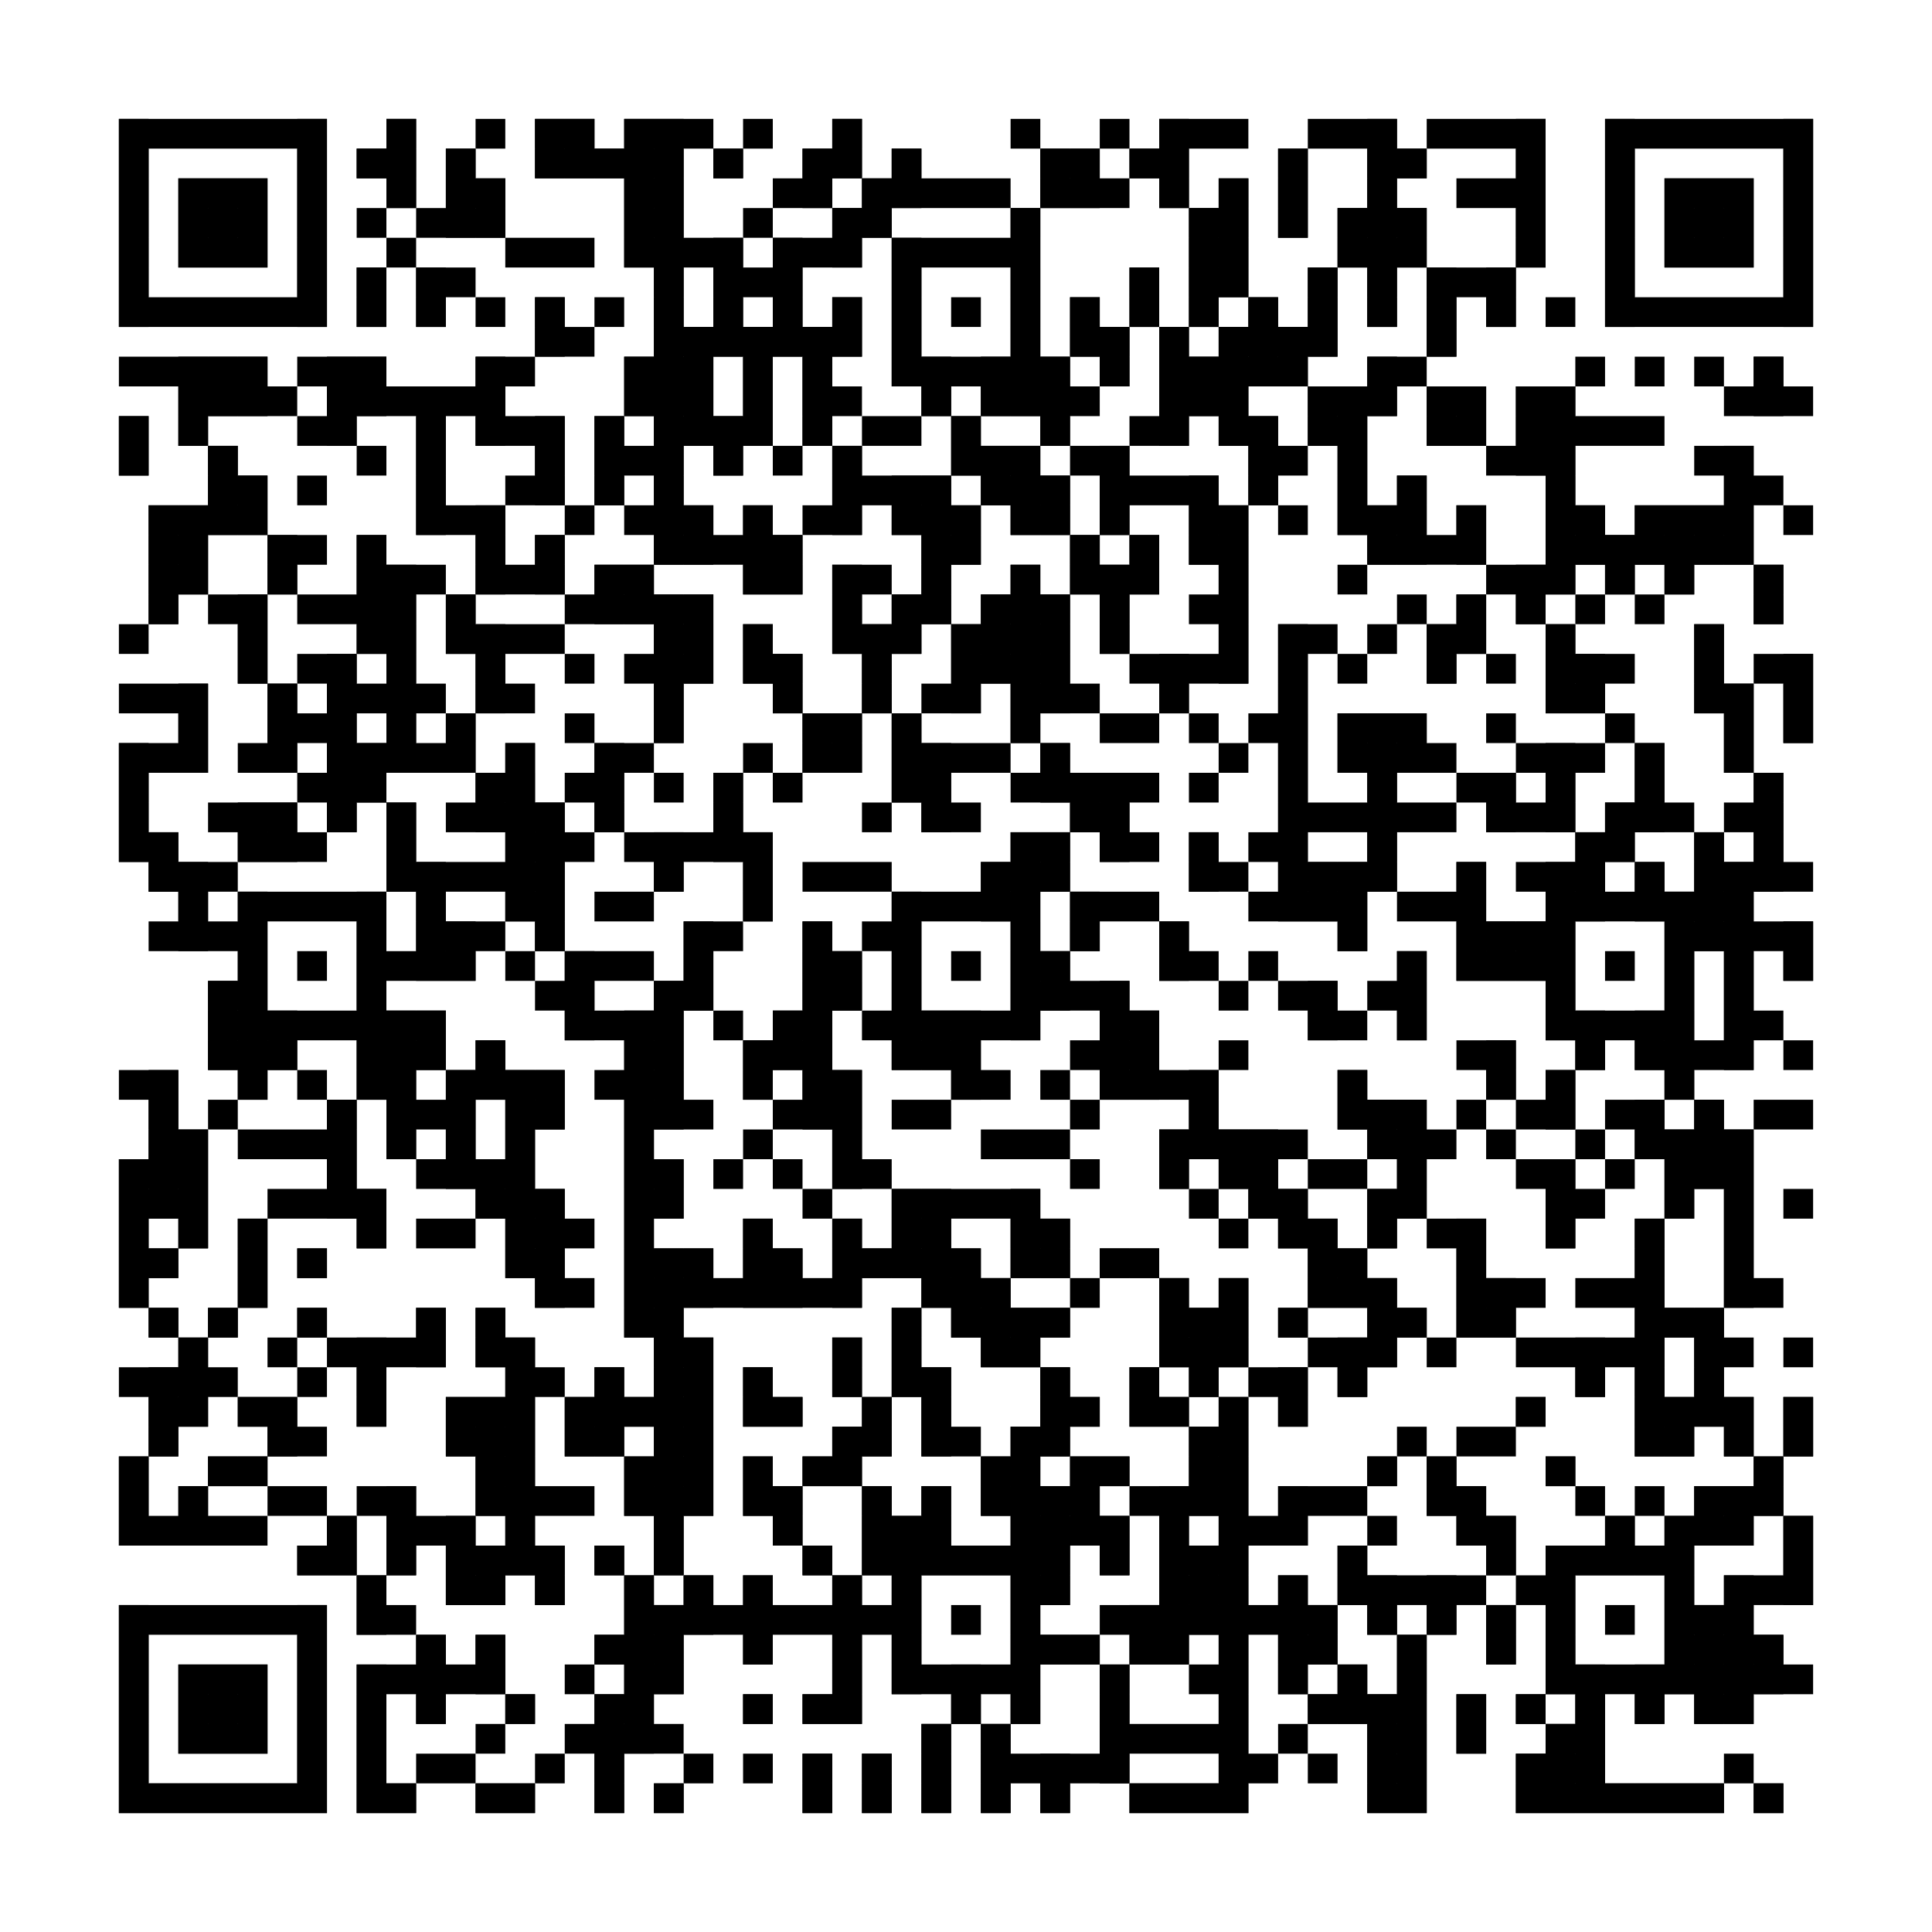 <?xml version="1.0"?>
<svg version="1.1" xmlns="http://www.w3.org/2000/svg" width="400" height="400"><rect x="0" y="0" width="400" height="400" fill="white"/><rect x="24.615" y="24.615" width="43.077" height="6.154" fill="black"/><rect x="80" y="24.615" width="6.154" height="6.154" fill="black"/><rect x="98.462" y="24.615" width="6.154" height="6.154" fill="black"/><rect x="110.769" y="24.615" width="12.308" height="6.154" fill="black"/><rect x="129.231" y="24.615" width="18.462" height="6.154" fill="black"/><rect x="153.846" y="24.615" width="6.154" height="6.154" fill="black"/><rect x="172.308" y="24.615" width="6.154" height="6.154" fill="black"/><rect x="209.231" y="24.615" width="6.154" height="6.154" fill="black"/><rect x="227.692" y="24.615" width="6.154" height="6.154" fill="black"/><rect x="240" y="24.615" width="18.462" height="6.154" fill="black"/><rect x="270.769" y="24.615" width="18.462" height="6.154" fill="black"/><rect x="295.385" y="24.615" width="24.615" height="6.154" fill="black"/><rect x="332.308" y="24.615" width="43.077" height="6.154" fill="black"/><rect x="24.615" y="30.769" width="6.154" height="6.154" fill="black"/><rect x="61.538" y="30.769" width="6.154" height="6.154" fill="black"/><rect x="73.846" y="30.769" width="12.308" height="6.154" fill="black"/><rect x="92.308" y="30.769" width="6.154" height="6.154" fill="black"/><rect x="110.769" y="30.769" width="30.769" height="6.154" fill="black"/><rect x="147.692" y="30.769" width="6.154" height="6.154" fill="black"/><rect x="166.154" y="30.769" width="12.308" height="6.154" fill="black"/><rect x="184.615" y="30.769" width="6.154" height="6.154" fill="black"/><rect x="215.385" y="30.769" width="12.308" height="6.154" fill="black"/><rect x="233.846" y="30.769" width="12.308" height="6.154" fill="black"/><rect x="264.615" y="30.769" width="6.154" height="6.154" fill="black"/><rect x="283.077" y="30.769" width="12.308" height="6.154" fill="black"/><rect x="313.846" y="30.769" width="6.154" height="6.154" fill="black"/><rect x="332.308" y="30.769" width="6.154" height="6.154" fill="black"/><rect x="369.231" y="30.769" width="6.154" height="6.154" fill="black"/><rect x="24.615" y="36.923" width="6.154" height="6.154" fill="black"/><rect x="36.923" y="36.923" width="18.462" height="6.154" fill="black"/><rect x="61.538" y="36.923" width="6.154" height="6.154" fill="black"/><rect x="80" y="36.923" width="6.154" height="6.154" fill="black"/><rect x="92.308" y="36.923" width="12.308" height="6.154" fill="black"/><rect x="129.231" y="36.923" width="12.308" height="6.154" fill="black"/><rect x="160" y="36.923" width="12.308" height="6.154" fill="black"/><rect x="178.462" y="36.923" width="30.769" height="6.154" fill="black"/><rect x="215.385" y="36.923" width="18.462" height="6.154" fill="black"/><rect x="240" y="36.923" width="6.154" height="6.154" fill="black"/><rect x="252.308" y="36.923" width="6.154" height="6.154" fill="black"/><rect x="264.615" y="36.923" width="6.154" height="6.154" fill="black"/><rect x="283.077" y="36.923" width="6.154" height="6.154" fill="black"/><rect x="301.538" y="36.923" width="18.462" height="6.154" fill="black"/><rect x="332.308" y="36.923" width="6.154" height="6.154" fill="black"/><rect x="344.615" y="36.923" width="18.462" height="6.154" fill="black"/><rect x="369.231" y="36.923" width="6.154" height="6.154" fill="black"/><rect x="24.615" y="43.077" width="6.154" height="6.154" fill="black"/><rect x="36.923" y="43.077" width="18.462" height="6.154" fill="black"/><rect x="61.538" y="43.077" width="6.154" height="6.154" fill="black"/><rect x="73.846" y="43.077" width="6.154" height="6.154" fill="black"/><rect x="86.154" y="43.077" width="18.462" height="6.154" fill="black"/><rect x="129.231" y="43.077" width="12.308" height="6.154" fill="black"/><rect x="153.846" y="43.077" width="6.154" height="6.154" fill="black"/><rect x="172.308" y="43.077" width="12.308" height="6.154" fill="black"/><rect x="209.231" y="43.077" width="6.154" height="6.154" fill="black"/><rect x="246.154" y="43.077" width="12.308" height="6.154" fill="black"/><rect x="264.615" y="43.077" width="6.154" height="6.154" fill="black"/><rect x="276.923" y="43.077" width="18.462" height="6.154" fill="black"/><rect x="313.846" y="43.077" width="6.154" height="6.154" fill="black"/><rect x="332.308" y="43.077" width="6.154" height="6.154" fill="black"/><rect x="344.615" y="43.077" width="18.462" height="6.154" fill="black"/><rect x="369.231" y="43.077" width="6.154" height="6.154" fill="black"/><rect x="24.615" y="49.231" width="6.154" height="6.154" fill="black"/><rect x="36.923" y="49.231" width="18.462" height="6.154" fill="black"/><rect x="61.538" y="49.231" width="6.154" height="6.154" fill="black"/><rect x="80" y="49.231" width="6.154" height="6.154" fill="black"/><rect x="104.615" y="49.231" width="18.462" height="6.154" fill="black"/><rect x="129.231" y="49.231" width="24.615" height="6.154" fill="black"/><rect x="160" y="49.231" width="18.462" height="6.154" fill="black"/><rect x="184.615" y="49.231" width="30.769" height="6.154" fill="black"/><rect x="246.154" y="49.231" width="12.308" height="6.154" fill="black"/><rect x="276.923" y="49.231" width="18.462" height="6.154" fill="black"/><rect x="313.846" y="49.231" width="6.154" height="6.154" fill="black"/><rect x="332.308" y="49.231" width="6.154" height="6.154" fill="black"/><rect x="344.615" y="49.231" width="18.462" height="6.154" fill="black"/><rect x="369.231" y="49.231" width="6.154" height="6.154" fill="black"/><rect x="24.615" y="55.385" width="6.154" height="6.154" fill="black"/><rect x="61.538" y="55.385" width="6.154" height="6.154" fill="black"/><rect x="73.846" y="55.385" width="6.154" height="6.154" fill="black"/><rect x="86.154" y="55.385" width="12.308" height="6.154" fill="black"/><rect x="135.385" y="55.385" width="6.154" height="6.154" fill="black"/><rect x="147.692" y="55.385" width="18.462" height="6.154" fill="black"/><rect x="184.615" y="55.385" width="6.154" height="6.154" fill="black"/><rect x="209.231" y="55.385" width="6.154" height="6.154" fill="black"/><rect x="233.846" y="55.385" width="6.154" height="6.154" fill="black"/><rect x="246.154" y="55.385" width="12.308" height="6.154" fill="black"/><rect x="270.769" y="55.385" width="6.154" height="6.154" fill="black"/><rect x="283.077" y="55.385" width="6.154" height="6.154" fill="black"/><rect x="295.385" y="55.385" width="18.462" height="6.154" fill="black"/><rect x="332.308" y="55.385" width="6.154" height="6.154" fill="black"/><rect x="369.231" y="55.385" width="6.154" height="6.154" fill="black"/><rect x="24.615" y="61.538" width="43.077" height="6.154" fill="black"/><rect x="73.846" y="61.538" width="6.154" height="6.154" fill="black"/><rect x="86.154" y="61.538" width="6.154" height="6.154" fill="black"/><rect x="98.462" y="61.538" width="6.154" height="6.154" fill="black"/><rect x="110.769" y="61.538" width="6.154" height="6.154" fill="black"/><rect x="123.077" y="61.538" width="6.154" height="6.154" fill="black"/><rect x="135.385" y="61.538" width="6.154" height="6.154" fill="black"/><rect x="147.692" y="61.538" width="6.154" height="6.154" fill="black"/><rect x="160" y="61.538" width="6.154" height="6.154" fill="black"/><rect x="172.308" y="61.538" width="6.154" height="6.154" fill="black"/><rect x="184.615" y="61.538" width="6.154" height="6.154" fill="black"/><rect x="196.923" y="61.538" width="6.154" height="6.154" fill="black"/><rect x="209.231" y="61.538" width="6.154" height="6.154" fill="black"/><rect x="221.538" y="61.538" width="6.154" height="6.154" fill="black"/><rect x="233.846" y="61.538" width="6.154" height="6.154" fill="black"/><rect x="246.154" y="61.538" width="6.154" height="6.154" fill="black"/><rect x="258.462" y="61.538" width="6.154" height="6.154" fill="black"/><rect x="270.769" y="61.538" width="6.154" height="6.154" fill="black"/><rect x="283.077" y="61.538" width="6.154" height="6.154" fill="black"/><rect x="295.385" y="61.538" width="6.154" height="6.154" fill="black"/><rect x="307.692" y="61.538" width="6.154" height="6.154" fill="black"/><rect x="320" y="61.538" width="6.154" height="6.154" fill="black"/><rect x="332.308" y="61.538" width="43.077" height="6.154" fill="black"/><rect x="110.769" y="67.692" width="12.308" height="6.154" fill="black"/><rect x="135.385" y="67.692" width="43.077" height="6.154" fill="black"/><rect x="184.615" y="67.692" width="6.154" height="6.154" fill="black"/><rect x="209.231" y="67.692" width="6.154" height="6.154" fill="black"/><rect x="221.538" y="67.692" width="12.308" height="6.154" fill="black"/><rect x="240" y="67.692" width="6.154" height="6.154" fill="black"/><rect x="252.308" y="67.692" width="24.615" height="6.154" fill="black"/><rect x="295.385" y="67.692" width="6.154" height="6.154" fill="black"/><rect x="24.615" y="73.846" width="30.769" height="6.154" fill="black"/><rect x="61.538" y="73.846" width="18.462" height="6.154" fill="black"/><rect x="98.462" y="73.846" width="12.308" height="6.154" fill="black"/><rect x="129.231" y="73.846" width="18.462" height="6.154" fill="black"/><rect x="153.846" y="73.846" width="6.154" height="6.154" fill="black"/><rect x="166.154" y="73.846" width="6.154" height="6.154" fill="black"/><rect x="184.615" y="73.846" width="36.923" height="6.154" fill="black"/><rect x="227.692" y="73.846" width="6.154" height="6.154" fill="black"/><rect x="240" y="73.846" width="30.769" height="6.154" fill="black"/><rect x="283.077" y="73.846" width="12.308" height="6.154" fill="black"/><rect x="326.154" y="73.846" width="6.154" height="6.154" fill="black"/><rect x="338.462" y="73.846" width="6.154" height="6.154" fill="black"/><rect x="350.769" y="73.846" width="6.154" height="6.154" fill="black"/><rect x="363.077" y="73.846" width="6.154" height="6.154" fill="black"/><rect x="36.923" y="80" width="24.615" height="6.154" fill="black"/><rect x="67.692" y="80" width="36.923" height="6.154" fill="black"/><rect x="129.231" y="80" width="18.462" height="6.154" fill="black"/><rect x="153.846" y="80" width="6.154" height="6.154" fill="black"/><rect x="166.154" y="80" width="12.308" height="6.154" fill="black"/><rect x="190.769" y="80" width="6.154" height="6.154" fill="black"/><rect x="203.077" y="80" width="24.615" height="6.154" fill="black"/><rect x="240" y="80" width="18.462" height="6.154" fill="black"/><rect x="270.769" y="80" width="18.462" height="6.154" fill="black"/><rect x="295.385" y="80" width="12.308" height="6.154" fill="black"/><rect x="313.846" y="80" width="12.308" height="6.154" fill="black"/><rect x="356.923" y="80" width="18.462" height="6.154" fill="black"/><rect x="24.615" y="86.154" width="6.154" height="6.154" fill="black"/><rect x="36.923" y="86.154" width="6.154" height="6.154" fill="black"/><rect x="61.538" y="86.154" width="12.308" height="6.154" fill="black"/><rect x="86.154" y="86.154" width="6.154" height="6.154" fill="black"/><rect x="98.462" y="86.154" width="18.462" height="6.154" fill="black"/><rect x="123.077" y="86.154" width="6.154" height="6.154" fill="black"/><rect x="135.385" y="86.154" width="24.615" height="6.154" fill="black"/><rect x="166.154" y="86.154" width="6.154" height="6.154" fill="black"/><rect x="178.462" y="86.154" width="12.308" height="6.154" fill="black"/><rect x="196.923" y="86.154" width="6.154" height="6.154" fill="black"/><rect x="215.385" y="86.154" width="6.154" height="6.154" fill="black"/><rect x="233.846" y="86.154" width="12.308" height="6.154" fill="black"/><rect x="252.308" y="86.154" width="12.308" height="6.154" fill="black"/><rect x="270.769" y="86.154" width="12.308" height="6.154" fill="black"/><rect x="295.385" y="86.154" width="12.308" height="6.154" fill="black"/><rect x="313.846" y="86.154" width="30.769" height="6.154" fill="black"/><rect x="24.615" y="92.308" width="6.154" height="6.154" fill="black"/><rect x="43.077" y="92.308" width="6.154" height="6.154" fill="black"/><rect x="73.846" y="92.308" width="6.154" height="6.154" fill="black"/><rect x="86.154" y="92.308" width="6.154" height="6.154" fill="black"/><rect x="110.769" y="92.308" width="6.154" height="6.154" fill="black"/><rect x="123.077" y="92.308" width="18.462" height="6.154" fill="black"/><rect x="147.692" y="92.308" width="6.154" height="6.154" fill="black"/><rect x="160" y="92.308" width="6.154" height="6.154" fill="black"/><rect x="172.308" y="92.308" width="6.154" height="6.154" fill="black"/><rect x="196.923" y="92.308" width="18.462" height="6.154" fill="black"/><rect x="221.538" y="92.308" width="12.308" height="6.154" fill="black"/><rect x="258.462" y="92.308" width="12.308" height="6.154" fill="black"/><rect x="276.923" y="92.308" width="6.154" height="6.154" fill="black"/><rect x="307.692" y="92.308" width="18.462" height="6.154" fill="black"/><rect x="350.769" y="92.308" width="12.308" height="6.154" fill="black"/><rect x="43.077" y="98.462" width="12.308" height="6.154" fill="black"/><rect x="61.538" y="98.462" width="6.154" height="6.154" fill="black"/><rect x="86.154" y="98.462" width="6.154" height="6.154" fill="black"/><rect x="104.615" y="98.462" width="12.308" height="6.154" fill="black"/><rect x="123.077" y="98.462" width="6.154" height="6.154" fill="black"/><rect x="135.385" y="98.462" width="6.154" height="6.154" fill="black"/><rect x="172.308" y="98.462" width="24.615" height="6.154" fill="black"/><rect x="203.077" y="98.462" width="18.462" height="6.154" fill="black"/><rect x="227.692" y="98.462" width="24.615" height="6.154" fill="black"/><rect x="258.462" y="98.462" width="6.154" height="6.154" fill="black"/><rect x="276.923" y="98.462" width="6.154" height="6.154" fill="black"/><rect x="289.231" y="98.462" width="6.154" height="6.154" fill="black"/><rect x="320" y="98.462" width="6.154" height="6.154" fill="black"/><rect x="356.923" y="98.462" width="12.308" height="6.154" fill="black"/><rect x="30.769" y="104.615" width="24.615" height="6.154" fill="black"/><rect x="86.154" y="104.615" width="18.462" height="6.154" fill="black"/><rect x="116.923" y="104.615" width="6.154" height="6.154" fill="black"/><rect x="129.231" y="104.615" width="18.462" height="6.154" fill="black"/><rect x="153.846" y="104.615" width="6.154" height="6.154" fill="black"/><rect x="166.154" y="104.615" width="12.308" height="6.154" fill="black"/><rect x="184.615" y="104.615" width="18.462" height="6.154" fill="black"/><rect x="209.231" y="104.615" width="12.308" height="6.154" fill="black"/><rect x="227.692" y="104.615" width="6.154" height="6.154" fill="black"/><rect x="246.154" y="104.615" width="12.308" height="6.154" fill="black"/><rect x="264.615" y="104.615" width="6.154" height="6.154" fill="black"/><rect x="276.923" y="104.615" width="18.462" height="6.154" fill="black"/><rect x="301.538" y="104.615" width="6.154" height="6.154" fill="black"/><rect x="320" y="104.615" width="12.308" height="6.154" fill="black"/><rect x="338.462" y="104.615" width="24.615" height="6.154" fill="black"/><rect x="369.231" y="104.615" width="6.154" height="6.154" fill="black"/><rect x="30.769" y="110.769" width="12.308" height="6.154" fill="black"/><rect x="55.385" y="110.769" width="12.308" height="6.154" fill="black"/><rect x="73.846" y="110.769" width="6.154" height="6.154" fill="black"/><rect x="98.462" y="110.769" width="6.154" height="6.154" fill="black"/><rect x="110.769" y="110.769" width="6.154" height="6.154" fill="black"/><rect x="135.385" y="110.769" width="30.769" height="6.154" fill="black"/><rect x="190.769" y="110.769" width="12.308" height="6.154" fill="black"/><rect x="221.538" y="110.769" width="6.154" height="6.154" fill="black"/><rect x="233.846" y="110.769" width="6.154" height="6.154" fill="black"/><rect x="246.154" y="110.769" width="12.308" height="6.154" fill="black"/><rect x="283.077" y="110.769" width="24.615" height="6.154" fill="black"/><rect x="320" y="110.769" width="43.077" height="6.154" fill="black"/><rect x="30.769" y="116.923" width="12.308" height="6.154" fill="black"/><rect x="55.385" y="116.923" width="6.154" height="6.154" fill="black"/><rect x="73.846" y="116.923" width="18.462" height="6.154" fill="black"/><rect x="98.462" y="116.923" width="18.462" height="6.154" fill="black"/><rect x="123.077" y="116.923" width="12.308" height="6.154" fill="black"/><rect x="153.846" y="116.923" width="12.308" height="6.154" fill="black"/><rect x="172.308" y="116.923" width="12.308" height="6.154" fill="black"/><rect x="190.769" y="116.923" width="6.154" height="6.154" fill="black"/><rect x="209.231" y="116.923" width="6.154" height="6.154" fill="black"/><rect x="221.538" y="116.923" width="18.462" height="6.154" fill="black"/><rect x="252.308" y="116.923" width="6.154" height="6.154" fill="black"/><rect x="276.923" y="116.923" width="6.154" height="6.154" fill="black"/><rect x="307.692" y="116.923" width="18.462" height="6.154" fill="black"/><rect x="332.308" y="116.923" width="6.154" height="6.154" fill="black"/><rect x="344.615" y="116.923" width="6.154" height="6.154" fill="black"/><rect x="363.077" y="116.923" width="6.154" height="6.154" fill="black"/><rect x="30.769" y="123.077" width="6.154" height="6.154" fill="black"/><rect x="43.077" y="123.077" width="12.308" height="6.154" fill="black"/><rect x="61.538" y="123.077" width="24.615" height="6.154" fill="black"/><rect x="92.308" y="123.077" width="6.154" height="6.154" fill="black"/><rect x="116.923" y="123.077" width="30.769" height="6.154" fill="black"/><rect x="172.308" y="123.077" width="6.154" height="6.154" fill="black"/><rect x="184.615" y="123.077" width="12.308" height="6.154" fill="black"/><rect x="203.077" y="123.077" width="18.462" height="6.154" fill="black"/><rect x="227.692" y="123.077" width="6.154" height="6.154" fill="black"/><rect x="246.154" y="123.077" width="12.308" height="6.154" fill="black"/><rect x="289.231" y="123.077" width="6.154" height="6.154" fill="black"/><rect x="301.538" y="123.077" width="6.154" height="6.154" fill="black"/><rect x="313.846" y="123.077" width="6.154" height="6.154" fill="black"/><rect x="326.154" y="123.077" width="6.154" height="6.154" fill="black"/><rect x="338.462" y="123.077" width="6.154" height="6.154" fill="black"/><rect x="363.077" y="123.077" width="6.154" height="6.154" fill="black"/><rect x="24.615" y="129.231" width="6.154" height="6.154" fill="black"/><rect x="49.231" y="129.231" width="6.154" height="6.154" fill="black"/><rect x="73.846" y="129.231" width="12.308" height="6.154" fill="black"/><rect x="92.308" y="129.231" width="24.615" height="6.154" fill="black"/><rect x="135.385" y="129.231" width="12.308" height="6.154" fill="black"/><rect x="153.846" y="129.231" width="6.154" height="6.154" fill="black"/><rect x="172.308" y="129.231" width="18.462" height="6.154" fill="black"/><rect x="196.923" y="129.231" width="24.615" height="6.154" fill="black"/><rect x="227.692" y="129.231" width="6.154" height="6.154" fill="black"/><rect x="252.308" y="129.231" width="6.154" height="6.154" fill="black"/><rect x="264.615" y="129.231" width="12.308" height="6.154" fill="black"/><rect x="283.077" y="129.231" width="6.154" height="6.154" fill="black"/><rect x="295.385" y="129.231" width="12.308" height="6.154" fill="black"/><rect x="320" y="129.231" width="6.154" height="6.154" fill="black"/><rect x="350.769" y="129.231" width="6.154" height="6.154" fill="black"/><rect x="49.231" y="135.385" width="6.154" height="6.154" fill="black"/><rect x="61.538" y="135.385" width="12.308" height="6.154" fill="black"/><rect x="80" y="135.385" width="6.154" height="6.154" fill="black"/><rect x="98.462" y="135.385" width="6.154" height="6.154" fill="black"/><rect x="116.923" y="135.385" width="6.154" height="6.154" fill="black"/><rect x="129.231" y="135.385" width="18.462" height="6.154" fill="black"/><rect x="153.846" y="135.385" width="12.308" height="6.154" fill="black"/><rect x="178.462" y="135.385" width="6.154" height="6.154" fill="black"/><rect x="196.923" y="135.385" width="24.615" height="6.154" fill="black"/><rect x="233.846" y="135.385" width="24.615" height="6.154" fill="black"/><rect x="264.615" y="135.385" width="6.154" height="6.154" fill="black"/><rect x="276.923" y="135.385" width="6.154" height="6.154" fill="black"/><rect x="295.385" y="135.385" width="6.154" height="6.154" fill="black"/><rect x="307.692" y="135.385" width="6.154" height="6.154" fill="black"/><rect x="320" y="135.385" width="18.462" height="6.154" fill="black"/><rect x="350.769" y="135.385" width="6.154" height="6.154" fill="black"/><rect x="363.077" y="135.385" width="12.308" height="6.154" fill="black"/><rect x="24.615" y="141.538" width="18.462" height="6.154" fill="black"/><rect x="55.385" y="141.538" width="6.154" height="6.154" fill="black"/><rect x="67.692" y="141.538" width="24.615" height="6.154" fill="black"/><rect x="98.462" y="141.538" width="12.308" height="6.154" fill="black"/><rect x="135.385" y="141.538" width="6.154" height="6.154" fill="black"/><rect x="160" y="141.538" width="6.154" height="6.154" fill="black"/><rect x="178.462" y="141.538" width="6.154" height="6.154" fill="black"/><rect x="190.769" y="141.538" width="12.308" height="6.154" fill="black"/><rect x="209.231" y="141.538" width="18.462" height="6.154" fill="black"/><rect x="240" y="141.538" width="6.154" height="6.154" fill="black"/><rect x="264.615" y="141.538" width="6.154" height="6.154" fill="black"/><rect x="320" y="141.538" width="12.308" height="6.154" fill="black"/><rect x="350.769" y="141.538" width="12.308" height="6.154" fill="black"/><rect x="369.231" y="141.538" width="6.154" height="6.154" fill="black"/><rect x="36.923" y="147.692" width="6.154" height="6.154" fill="black"/><rect x="55.385" y="147.692" width="18.462" height="6.154" fill="black"/><rect x="80" y="147.692" width="6.154" height="6.154" fill="black"/><rect x="92.308" y="147.692" width="6.154" height="6.154" fill="black"/><rect x="116.923" y="147.692" width="6.154" height="6.154" fill="black"/><rect x="135.385" y="147.692" width="6.154" height="6.154" fill="black"/><rect x="166.154" y="147.692" width="12.308" height="6.154" fill="black"/><rect x="184.615" y="147.692" width="6.154" height="6.154" fill="black"/><rect x="209.231" y="147.692" width="6.154" height="6.154" fill="black"/><rect x="227.692" y="147.692" width="12.308" height="6.154" fill="black"/><rect x="246.154" y="147.692" width="6.154" height="6.154" fill="black"/><rect x="258.462" y="147.692" width="12.308" height="6.154" fill="black"/><rect x="276.923" y="147.692" width="18.462" height="6.154" fill="black"/><rect x="307.692" y="147.692" width="6.154" height="6.154" fill="black"/><rect x="332.308" y="147.692" width="6.154" height="6.154" fill="black"/><rect x="356.923" y="147.692" width="6.154" height="6.154" fill="black"/><rect x="369.231" y="147.692" width="6.154" height="6.154" fill="black"/><rect x="24.615" y="153.846" width="18.462" height="6.154" fill="black"/><rect x="49.231" y="153.846" width="12.308" height="6.154" fill="black"/><rect x="67.692" y="153.846" width="30.769" height="6.154" fill="black"/><rect x="104.615" y="153.846" width="6.154" height="6.154" fill="black"/><rect x="123.077" y="153.846" width="12.308" height="6.154" fill="black"/><rect x="153.846" y="153.846" width="6.154" height="6.154" fill="black"/><rect x="166.154" y="153.846" width="12.308" height="6.154" fill="black"/><rect x="184.615" y="153.846" width="24.615" height="6.154" fill="black"/><rect x="215.385" y="153.846" width="6.154" height="6.154" fill="black"/><rect x="252.308" y="153.846" width="6.154" height="6.154" fill="black"/><rect x="264.615" y="153.846" width="6.154" height="6.154" fill="black"/><rect x="276.923" y="153.846" width="24.615" height="6.154" fill="black"/><rect x="313.846" y="153.846" width="18.462" height="6.154" fill="black"/><rect x="338.462" y="153.846" width="6.154" height="6.154" fill="black"/><rect x="356.923" y="153.846" width="6.154" height="6.154" fill="black"/><rect x="24.615" y="160" width="6.154" height="6.154" fill="black"/><rect x="61.538" y="160" width="18.462" height="6.154" fill="black"/><rect x="98.462" y="160" width="12.308" height="6.154" fill="black"/><rect x="116.923" y="160" width="12.308" height="6.154" fill="black"/><rect x="135.385" y="160" width="6.154" height="6.154" fill="black"/><rect x="147.692" y="160" width="6.154" height="6.154" fill="black"/><rect x="160" y="160" width="6.154" height="6.154" fill="black"/><rect x="184.615" y="160" width="12.308" height="6.154" fill="black"/><rect x="209.231" y="160" width="30.769" height="6.154" fill="black"/><rect x="246.154" y="160" width="6.154" height="6.154" fill="black"/><rect x="264.615" y="160" width="6.154" height="6.154" fill="black"/><rect x="283.077" y="160" width="6.154" height="6.154" fill="black"/><rect x="301.538" y="160" width="12.308" height="6.154" fill="black"/><rect x="320" y="160" width="6.154" height="6.154" fill="black"/><rect x="338.462" y="160" width="6.154" height="6.154" fill="black"/><rect x="363.077" y="160" width="6.154" height="6.154" fill="black"/><rect x="24.615" y="166.154" width="6.154" height="6.154" fill="black"/><rect x="43.077" y="166.154" width="18.462" height="6.154" fill="black"/><rect x="67.692" y="166.154" width="6.154" height="6.154" fill="black"/><rect x="80" y="166.154" width="6.154" height="6.154" fill="black"/><rect x="92.308" y="166.154" width="24.615" height="6.154" fill="black"/><rect x="123.077" y="166.154" width="6.154" height="6.154" fill="black"/><rect x="147.692" y="166.154" width="6.154" height="6.154" fill="black"/><rect x="178.462" y="166.154" width="6.154" height="6.154" fill="black"/><rect x="190.769" y="166.154" width="12.308" height="6.154" fill="black"/><rect x="221.538" y="166.154" width="12.308" height="6.154" fill="black"/><rect x="264.615" y="166.154" width="36.923" height="6.154" fill="black"/><rect x="307.692" y="166.154" width="18.462" height="6.154" fill="black"/><rect x="332.308" y="166.154" width="18.462" height="6.154" fill="black"/><rect x="356.923" y="166.154" width="12.308" height="6.154" fill="black"/><rect x="24.615" y="172.308" width="12.308" height="6.154" fill="black"/><rect x="49.231" y="172.308" width="18.462" height="6.154" fill="black"/><rect x="80" y="172.308" width="6.154" height="6.154" fill="black"/><rect x="104.615" y="172.308" width="18.462" height="6.154" fill="black"/><rect x="129.231" y="172.308" width="30.769" height="6.154" fill="black"/><rect x="209.231" y="172.308" width="12.308" height="6.154" fill="black"/><rect x="227.692" y="172.308" width="12.308" height="6.154" fill="black"/><rect x="246.154" y="172.308" width="6.154" height="6.154" fill="black"/><rect x="258.462" y="172.308" width="12.308" height="6.154" fill="black"/><rect x="283.077" y="172.308" width="6.154" height="6.154" fill="black"/><rect x="326.154" y="172.308" width="12.308" height="6.154" fill="black"/><rect x="350.769" y="172.308" width="6.154" height="6.154" fill="black"/><rect x="363.077" y="172.308" width="6.154" height="6.154" fill="black"/><rect x="30.769" y="178.462" width="18.462" height="6.154" fill="black"/><rect x="80" y="178.462" width="36.923" height="6.154" fill="black"/><rect x="135.385" y="178.462" width="6.154" height="6.154" fill="black"/><rect x="153.846" y="178.462" width="6.154" height="6.154" fill="black"/><rect x="166.154" y="178.462" width="18.462" height="6.154" fill="black"/><rect x="203.077" y="178.462" width="18.462" height="6.154" fill="black"/><rect x="246.154" y="178.462" width="12.308" height="6.154" fill="black"/><rect x="264.615" y="178.462" width="24.615" height="6.154" fill="black"/><rect x="301.538" y="178.462" width="6.154" height="6.154" fill="black"/><rect x="313.846" y="178.462" width="18.462" height="6.154" fill="black"/><rect x="338.462" y="178.462" width="6.154" height="6.154" fill="black"/><rect x="350.769" y="178.462" width="24.615" height="6.154" fill="black"/><rect x="36.923" y="184.615" width="6.154" height="6.154" fill="black"/><rect x="49.231" y="184.615" width="30.769" height="6.154" fill="black"/><rect x="86.154" y="184.615" width="6.154" height="6.154" fill="black"/><rect x="104.615" y="184.615" width="12.308" height="6.154" fill="black"/><rect x="123.077" y="184.615" width="12.308" height="6.154" fill="black"/><rect x="153.846" y="184.615" width="6.154" height="6.154" fill="black"/><rect x="184.615" y="184.615" width="30.769" height="6.154" fill="black"/><rect x="221.538" y="184.615" width="18.462" height="6.154" fill="black"/><rect x="258.462" y="184.615" width="24.615" height="6.154" fill="black"/><rect x="289.231" y="184.615" width="18.462" height="6.154" fill="black"/><rect x="320" y="184.615" width="43.077" height="6.154" fill="black"/><rect x="30.769" y="190.769" width="24.615" height="6.154" fill="black"/><rect x="73.846" y="190.769" width="6.154" height="6.154" fill="black"/><rect x="86.154" y="190.769" width="18.462" height="6.154" fill="black"/><rect x="110.769" y="190.769" width="6.154" height="6.154" fill="black"/><rect x="141.538" y="190.769" width="12.308" height="6.154" fill="black"/><rect x="166.154" y="190.769" width="6.154" height="6.154" fill="black"/><rect x="178.462" y="190.769" width="12.308" height="6.154" fill="black"/><rect x="209.231" y="190.769" width="6.154" height="6.154" fill="black"/><rect x="221.538" y="190.769" width="6.154" height="6.154" fill="black"/><rect x="240" y="190.769" width="6.154" height="6.154" fill="black"/><rect x="276.923" y="190.769" width="6.154" height="6.154" fill="black"/><rect x="301.538" y="190.769" width="24.615" height="6.154" fill="black"/><rect x="344.615" y="190.769" width="30.769" height="6.154" fill="black"/><rect x="49.231" y="196.923" width="6.154" height="6.154" fill="black"/><rect x="61.538" y="196.923" width="6.154" height="6.154" fill="black"/><rect x="73.846" y="196.923" width="24.615" height="6.154" fill="black"/><rect x="104.615" y="196.923" width="6.154" height="6.154" fill="black"/><rect x="116.923" y="196.923" width="18.462" height="6.154" fill="black"/><rect x="141.538" y="196.923" width="6.154" height="6.154" fill="black"/><rect x="166.154" y="196.923" width="12.308" height="6.154" fill="black"/><rect x="184.615" y="196.923" width="6.154" height="6.154" fill="black"/><rect x="196.923" y="196.923" width="6.154" height="6.154" fill="black"/><rect x="209.231" y="196.923" width="12.308" height="6.154" fill="black"/><rect x="240" y="196.923" width="12.308" height="6.154" fill="black"/><rect x="258.462" y="196.923" width="6.154" height="6.154" fill="black"/><rect x="289.231" y="196.923" width="6.154" height="6.154" fill="black"/><rect x="301.538" y="196.923" width="24.615" height="6.154" fill="black"/><rect x="332.308" y="196.923" width="6.154" height="6.154" fill="black"/><rect x="344.615" y="196.923" width="6.154" height="6.154" fill="black"/><rect x="356.923" y="196.923" width="6.154" height="6.154" fill="black"/><rect x="369.231" y="196.923" width="6.154" height="6.154" fill="black"/><rect x="43.077" y="203.077" width="12.308" height="6.154" fill="black"/><rect x="73.846" y="203.077" width="6.154" height="6.154" fill="black"/><rect x="110.769" y="203.077" width="12.308" height="6.154" fill="black"/><rect x="135.385" y="203.077" width="12.308" height="6.154" fill="black"/><rect x="166.154" y="203.077" width="12.308" height="6.154" fill="black"/><rect x="184.615" y="203.077" width="6.154" height="6.154" fill="black"/><rect x="209.231" y="203.077" width="24.615" height="6.154" fill="black"/><rect x="252.308" y="203.077" width="6.154" height="6.154" fill="black"/><rect x="264.615" y="203.077" width="12.308" height="6.154" fill="black"/><rect x="283.077" y="203.077" width="12.308" height="6.154" fill="black"/><rect x="320" y="203.077" width="6.154" height="6.154" fill="black"/><rect x="344.615" y="203.077" width="6.154" height="6.154" fill="black"/><rect x="356.923" y="203.077" width="6.154" height="6.154" fill="black"/><rect x="43.077" y="209.231" width="49.231" height="6.154" fill="black"/><rect x="116.923" y="209.231" width="24.615" height="6.154" fill="black"/><rect x="147.692" y="209.231" width="6.154" height="6.154" fill="black"/><rect x="160" y="209.231" width="12.308" height="6.154" fill="black"/><rect x="178.462" y="209.231" width="36.923" height="6.154" fill="black"/><rect x="227.692" y="209.231" width="12.308" height="6.154" fill="black"/><rect x="270.769" y="209.231" width="12.308" height="6.154" fill="black"/><rect x="289.231" y="209.231" width="6.154" height="6.154" fill="black"/><rect x="320" y="209.231" width="30.769" height="6.154" fill="black"/><rect x="356.923" y="209.231" width="12.308" height="6.154" fill="black"/><rect x="43.077" y="215.385" width="18.462" height="6.154" fill="black"/><rect x="73.846" y="215.385" width="18.462" height="6.154" fill="black"/><rect x="98.462" y="215.385" width="6.154" height="6.154" fill="black"/><rect x="129.231" y="215.385" width="12.308" height="6.154" fill="black"/><rect x="153.846" y="215.385" width="18.462" height="6.154" fill="black"/><rect x="184.615" y="215.385" width="18.462" height="6.154" fill="black"/><rect x="221.538" y="215.385" width="18.462" height="6.154" fill="black"/><rect x="252.308" y="215.385" width="6.154" height="6.154" fill="black"/><rect x="301.538" y="215.385" width="12.308" height="6.154" fill="black"/><rect x="326.154" y="215.385" width="6.154" height="6.154" fill="black"/><rect x="338.462" y="215.385" width="24.615" height="6.154" fill="black"/><rect x="369.231" y="215.385" width="6.154" height="6.154" fill="black"/><rect x="24.615" y="221.538" width="12.308" height="6.154" fill="black"/><rect x="49.231" y="221.538" width="6.154" height="6.154" fill="black"/><rect x="61.538" y="221.538" width="6.154" height="6.154" fill="black"/><rect x="73.846" y="221.538" width="12.308" height="6.154" fill="black"/><rect x="92.308" y="221.538" width="24.615" height="6.154" fill="black"/><rect x="123.077" y="221.538" width="18.462" height="6.154" fill="black"/><rect x="153.846" y="221.538" width="6.154" height="6.154" fill="black"/><rect x="166.154" y="221.538" width="12.308" height="6.154" fill="black"/><rect x="196.923" y="221.538" width="12.308" height="6.154" fill="black"/><rect x="215.385" y="221.538" width="6.154" height="6.154" fill="black"/><rect x="227.692" y="221.538" width="24.615" height="6.154" fill="black"/><rect x="276.923" y="221.538" width="6.154" height="6.154" fill="black"/><rect x="307.692" y="221.538" width="6.154" height="6.154" fill="black"/><rect x="320" y="221.538" width="6.154" height="6.154" fill="black"/><rect x="344.615" y="221.538" width="6.154" height="6.154" fill="black"/><rect x="30.769" y="227.692" width="6.154" height="6.154" fill="black"/><rect x="43.077" y="227.692" width="6.154" height="6.154" fill="black"/><rect x="67.692" y="227.692" width="6.154" height="6.154" fill="black"/><rect x="80" y="227.692" width="18.462" height="6.154" fill="black"/><rect x="104.615" y="227.692" width="12.308" height="6.154" fill="black"/><rect x="129.231" y="227.692" width="18.462" height="6.154" fill="black"/><rect x="160" y="227.692" width="18.462" height="6.154" fill="black"/><rect x="184.615" y="227.692" width="12.308" height="6.154" fill="black"/><rect x="221.538" y="227.692" width="6.154" height="6.154" fill="black"/><rect x="246.154" y="227.692" width="6.154" height="6.154" fill="black"/><rect x="276.923" y="227.692" width="18.462" height="6.154" fill="black"/><rect x="301.538" y="227.692" width="6.154" height="6.154" fill="black"/><rect x="313.846" y="227.692" width="12.308" height="6.154" fill="black"/><rect x="332.308" y="227.692" width="12.308" height="6.154" fill="black"/><rect x="350.769" y="227.692" width="6.154" height="6.154" fill="black"/><rect x="363.077" y="227.692" width="12.308" height="6.154" fill="black"/><rect x="30.769" y="233.846" width="12.308" height="6.154" fill="black"/><rect x="49.231" y="233.846" width="24.615" height="6.154" fill="black"/><rect x="80" y="233.846" width="6.154" height="6.154" fill="black"/><rect x="92.308" y="233.846" width="6.154" height="6.154" fill="black"/><rect x="104.615" y="233.846" width="6.154" height="6.154" fill="black"/><rect x="129.231" y="233.846" width="6.154" height="6.154" fill="black"/><rect x="153.846" y="233.846" width="6.154" height="6.154" fill="black"/><rect x="172.308" y="233.846" width="6.154" height="6.154" fill="black"/><rect x="203.077" y="233.846" width="18.462" height="6.154" fill="black"/><rect x="240" y="233.846" width="30.769" height="6.154" fill="black"/><rect x="283.077" y="233.846" width="18.462" height="6.154" fill="black"/><rect x="307.692" y="233.846" width="6.154" height="6.154" fill="black"/><rect x="326.154" y="233.846" width="6.154" height="6.154" fill="black"/><rect x="338.462" y="233.846" width="24.615" height="6.154" fill="black"/><rect x="24.615" y="240" width="18.462" height="6.154" fill="black"/><rect x="67.692" y="240" width="6.154" height="6.154" fill="black"/><rect x="86.154" y="240" width="24.615" height="6.154" fill="black"/><rect x="129.231" y="240" width="12.308" height="6.154" fill="black"/><rect x="147.692" y="240" width="6.154" height="6.154" fill="black"/><rect x="160" y="240" width="6.154" height="6.154" fill="black"/><rect x="172.308" y="240" width="12.308" height="6.154" fill="black"/><rect x="221.538" y="240" width="6.154" height="6.154" fill="black"/><rect x="240" y="240" width="6.154" height="6.154" fill="black"/><rect x="252.308" y="240" width="12.308" height="6.154" fill="black"/><rect x="270.769" y="240" width="12.308" height="6.154" fill="black"/><rect x="289.231" y="240" width="6.154" height="6.154" fill="black"/><rect x="313.846" y="240" width="12.308" height="6.154" fill="black"/><rect x="332.308" y="240" width="6.154" height="6.154" fill="black"/><rect x="344.615" y="240" width="18.462" height="6.154" fill="black"/><rect x="24.615" y="246.154" width="18.462" height="6.154" fill="black"/><rect x="55.385" y="246.154" width="24.615" height="6.154" fill="black"/><rect x="98.462" y="246.154" width="18.462" height="6.154" fill="black"/><rect x="129.231" y="246.154" width="12.308" height="6.154" fill="black"/><rect x="166.154" y="246.154" width="6.154" height="6.154" fill="black"/><rect x="184.615" y="246.154" width="30.769" height="6.154" fill="black"/><rect x="246.154" y="246.154" width="6.154" height="6.154" fill="black"/><rect x="258.462" y="246.154" width="12.308" height="6.154" fill="black"/><rect x="283.077" y="246.154" width="12.308" height="6.154" fill="black"/><rect x="320" y="246.154" width="12.308" height="6.154" fill="black"/><rect x="344.615" y="246.154" width="6.154" height="6.154" fill="black"/><rect x="356.923" y="246.154" width="6.154" height="6.154" fill="black"/><rect x="369.231" y="246.154" width="6.154" height="6.154" fill="black"/><rect x="24.615" y="252.308" width="6.154" height="6.154" fill="black"/><rect x="36.923" y="252.308" width="6.154" height="6.154" fill="black"/><rect x="49.231" y="252.308" width="6.154" height="6.154" fill="black"/><rect x="73.846" y="252.308" width="6.154" height="6.154" fill="black"/><rect x="86.154" y="252.308" width="12.308" height="6.154" fill="black"/><rect x="104.615" y="252.308" width="18.462" height="6.154" fill="black"/><rect x="129.231" y="252.308" width="6.154" height="6.154" fill="black"/><rect x="153.846" y="252.308" width="6.154" height="6.154" fill="black"/><rect x="172.308" y="252.308" width="6.154" height="6.154" fill="black"/><rect x="184.615" y="252.308" width="12.308" height="6.154" fill="black"/><rect x="209.231" y="252.308" width="12.308" height="6.154" fill="black"/><rect x="252.308" y="252.308" width="6.154" height="6.154" fill="black"/><rect x="264.615" y="252.308" width="12.308" height="6.154" fill="black"/><rect x="283.077" y="252.308" width="6.154" height="6.154" fill="black"/><rect x="295.385" y="252.308" width="12.308" height="6.154" fill="black"/><rect x="320" y="252.308" width="6.154" height="6.154" fill="black"/><rect x="338.462" y="252.308" width="6.154" height="6.154" fill="black"/><rect x="356.923" y="252.308" width="6.154" height="6.154" fill="black"/><rect x="24.615" y="258.462" width="12.308" height="6.154" fill="black"/><rect x="49.231" y="258.462" width="6.154" height="6.154" fill="black"/><rect x="61.538" y="258.462" width="6.154" height="6.154" fill="black"/><rect x="104.615" y="258.462" width="12.308" height="6.154" fill="black"/><rect x="129.231" y="258.462" width="18.462" height="6.154" fill="black"/><rect x="153.846" y="258.462" width="12.308" height="6.154" fill="black"/><rect x="172.308" y="258.462" width="30.769" height="6.154" fill="black"/><rect x="209.231" y="258.462" width="12.308" height="6.154" fill="black"/><rect x="227.692" y="258.462" width="12.308" height="6.154" fill="black"/><rect x="270.769" y="258.462" width="12.308" height="6.154" fill="black"/><rect x="301.538" y="258.462" width="6.154" height="6.154" fill="black"/><rect x="338.462" y="258.462" width="6.154" height="6.154" fill="black"/><rect x="356.923" y="258.462" width="6.154" height="6.154" fill="black"/><rect x="24.615" y="264.615" width="6.154" height="6.154" fill="black"/><rect x="49.231" y="264.615" width="6.154" height="6.154" fill="black"/><rect x="110.769" y="264.615" width="12.308" height="6.154" fill="black"/><rect x="129.231" y="264.615" width="49.231" height="6.154" fill="black"/><rect x="190.769" y="264.615" width="18.462" height="6.154" fill="black"/><rect x="221.538" y="264.615" width="6.154" height="6.154" fill="black"/><rect x="240" y="264.615" width="6.154" height="6.154" fill="black"/><rect x="252.308" y="264.615" width="6.154" height="6.154" fill="black"/><rect x="270.769" y="264.615" width="18.462" height="6.154" fill="black"/><rect x="301.538" y="264.615" width="18.462" height="6.154" fill="black"/><rect x="326.154" y="264.615" width="18.462" height="6.154" fill="black"/><rect x="356.923" y="264.615" width="12.308" height="6.154" fill="black"/><rect x="30.769" y="270.769" width="6.154" height="6.154" fill="black"/><rect x="43.077" y="270.769" width="6.154" height="6.154" fill="black"/><rect x="61.538" y="270.769" width="6.154" height="6.154" fill="black"/><rect x="86.154" y="270.769" width="6.154" height="6.154" fill="black"/><rect x="98.462" y="270.769" width="6.154" height="6.154" fill="black"/><rect x="129.231" y="270.769" width="12.308" height="6.154" fill="black"/><rect x="184.615" y="270.769" width="6.154" height="6.154" fill="black"/><rect x="196.923" y="270.769" width="24.615" height="6.154" fill="black"/><rect x="240" y="270.769" width="18.462" height="6.154" fill="black"/><rect x="264.615" y="270.769" width="6.154" height="6.154" fill="black"/><rect x="283.077" y="270.769" width="12.308" height="6.154" fill="black"/><rect x="301.538" y="270.769" width="12.308" height="6.154" fill="black"/><rect x="338.462" y="270.769" width="18.462" height="6.154" fill="black"/><rect x="36.923" y="276.923" width="6.154" height="6.154" fill="black"/><rect x="55.385" y="276.923" width="6.154" height="6.154" fill="black"/><rect x="67.692" y="276.923" width="24.615" height="6.154" fill="black"/><rect x="98.462" y="276.923" width="12.308" height="6.154" fill="black"/><rect x="135.385" y="276.923" width="12.308" height="6.154" fill="black"/><rect x="172.308" y="276.923" width="6.154" height="6.154" fill="black"/><rect x="184.615" y="276.923" width="6.154" height="6.154" fill="black"/><rect x="203.077" y="276.923" width="12.308" height="6.154" fill="black"/><rect x="240" y="276.923" width="18.462" height="6.154" fill="black"/><rect x="270.769" y="276.923" width="18.462" height="6.154" fill="black"/><rect x="295.385" y="276.923" width="6.154" height="6.154" fill="black"/><rect x="313.846" y="276.923" width="30.769" height="6.154" fill="black"/><rect x="350.769" y="276.923" width="12.308" height="6.154" fill="black"/><rect x="369.231" y="276.923" width="6.154" height="6.154" fill="black"/><rect x="24.615" y="283.077" width="24.615" height="6.154" fill="black"/><rect x="61.538" y="283.077" width="6.154" height="6.154" fill="black"/><rect x="73.846" y="283.077" width="6.154" height="6.154" fill="black"/><rect x="104.615" y="283.077" width="12.308" height="6.154" fill="black"/><rect x="123.077" y="283.077" width="6.154" height="6.154" fill="black"/><rect x="135.385" y="283.077" width="12.308" height="6.154" fill="black"/><rect x="153.846" y="283.077" width="6.154" height="6.154" fill="black"/><rect x="172.308" y="283.077" width="6.154" height="6.154" fill="black"/><rect x="184.615" y="283.077" width="12.308" height="6.154" fill="black"/><rect x="215.385" y="283.077" width="6.154" height="6.154" fill="black"/><rect x="233.846" y="283.077" width="6.154" height="6.154" fill="black"/><rect x="246.154" y="283.077" width="6.154" height="6.154" fill="black"/><rect x="258.462" y="283.077" width="12.308" height="6.154" fill="black"/><rect x="276.923" y="283.077" width="6.154" height="6.154" fill="black"/><rect x="326.154" y="283.077" width="6.154" height="6.154" fill="black"/><rect x="338.462" y="283.077" width="6.154" height="6.154" fill="black"/><rect x="350.769" y="283.077" width="6.154" height="6.154" fill="black"/><rect x="30.769" y="289.231" width="12.308" height="6.154" fill="black"/><rect x="49.231" y="289.231" width="12.308" height="6.154" fill="black"/><rect x="73.846" y="289.231" width="6.154" height="6.154" fill="black"/><rect x="92.308" y="289.231" width="18.462" height="6.154" fill="black"/><rect x="116.923" y="289.231" width="30.769" height="6.154" fill="black"/><rect x="153.846" y="289.231" width="12.308" height="6.154" fill="black"/><rect x="178.462" y="289.231" width="6.154" height="6.154" fill="black"/><rect x="190.769" y="289.231" width="6.154" height="6.154" fill="black"/><rect x="215.385" y="289.231" width="12.308" height="6.154" fill="black"/><rect x="233.846" y="289.231" width="12.308" height="6.154" fill="black"/><rect x="252.308" y="289.231" width="6.154" height="6.154" fill="black"/><rect x="264.615" y="289.231" width="6.154" height="6.154" fill="black"/><rect x="313.846" y="289.231" width="6.154" height="6.154" fill="black"/><rect x="338.462" y="289.231" width="24.615" height="6.154" fill="black"/><rect x="369.231" y="289.231" width="6.154" height="6.154" fill="black"/><rect x="30.769" y="295.385" width="6.154" height="6.154" fill="black"/><rect x="55.385" y="295.385" width="12.308" height="6.154" fill="black"/><rect x="92.308" y="295.385" width="18.462" height="6.154" fill="black"/><rect x="116.923" y="295.385" width="12.308" height="6.154" fill="black"/><rect x="135.385" y="295.385" width="12.308" height="6.154" fill="black"/><rect x="172.308" y="295.385" width="12.308" height="6.154" fill="black"/><rect x="190.769" y="295.385" width="12.308" height="6.154" fill="black"/><rect x="209.231" y="295.385" width="12.308" height="6.154" fill="black"/><rect x="246.154" y="295.385" width="12.308" height="6.154" fill="black"/><rect x="289.231" y="295.385" width="6.154" height="6.154" fill="black"/><rect x="301.538" y="295.385" width="12.308" height="6.154" fill="black"/><rect x="338.462" y="295.385" width="12.308" height="6.154" fill="black"/><rect x="356.923" y="295.385" width="6.154" height="6.154" fill="black"/><rect x="369.231" y="295.385" width="6.154" height="6.154" fill="black"/><rect x="24.615" y="301.538" width="6.154" height="6.154" fill="black"/><rect x="43.077" y="301.538" width="12.308" height="6.154" fill="black"/><rect x="98.462" y="301.538" width="12.308" height="6.154" fill="black"/><rect x="129.231" y="301.538" width="18.462" height="6.154" fill="black"/><rect x="153.846" y="301.538" width="6.154" height="6.154" fill="black"/><rect x="166.154" y="301.538" width="12.308" height="6.154" fill="black"/><rect x="203.077" y="301.538" width="12.308" height="6.154" fill="black"/><rect x="221.538" y="301.538" width="12.308" height="6.154" fill="black"/><rect x="246.154" y="301.538" width="12.308" height="6.154" fill="black"/><rect x="283.077" y="301.538" width="6.154" height="6.154" fill="black"/><rect x="295.385" y="301.538" width="6.154" height="6.154" fill="black"/><rect x="320" y="301.538" width="6.154" height="6.154" fill="black"/><rect x="363.077" y="301.538" width="6.154" height="6.154" fill="black"/><rect x="24.615" y="307.692" width="6.154" height="6.154" fill="black"/><rect x="36.923" y="307.692" width="6.154" height="6.154" fill="black"/><rect x="55.385" y="307.692" width="12.308" height="6.154" fill="black"/><rect x="73.846" y="307.692" width="12.308" height="6.154" fill="black"/><rect x="98.462" y="307.692" width="24.615" height="6.154" fill="black"/><rect x="129.231" y="307.692" width="18.462" height="6.154" fill="black"/><rect x="153.846" y="307.692" width="12.308" height="6.154" fill="black"/><rect x="178.462" y="307.692" width="6.154" height="6.154" fill="black"/><rect x="190.769" y="307.692" width="6.154" height="6.154" fill="black"/><rect x="203.077" y="307.692" width="24.615" height="6.154" fill="black"/><rect x="233.846" y="307.692" width="24.615" height="6.154" fill="black"/><rect x="264.615" y="307.692" width="18.462" height="6.154" fill="black"/><rect x="295.385" y="307.692" width="12.308" height="6.154" fill="black"/><rect x="326.154" y="307.692" width="6.154" height="6.154" fill="black"/><rect x="338.462" y="307.692" width="6.154" height="6.154" fill="black"/><rect x="350.769" y="307.692" width="18.462" height="6.154" fill="black"/><rect x="24.615" y="313.846" width="30.769" height="6.154" fill="black"/><rect x="67.692" y="313.846" width="6.154" height="6.154" fill="black"/><rect x="80" y="313.846" width="18.462" height="6.154" fill="black"/><rect x="104.615" y="313.846" width="6.154" height="6.154" fill="black"/><rect x="135.385" y="313.846" width="6.154" height="6.154" fill="black"/><rect x="160" y="313.846" width="6.154" height="6.154" fill="black"/><rect x="178.462" y="313.846" width="18.462" height="6.154" fill="black"/><rect x="209.231" y="313.846" width="24.615" height="6.154" fill="black"/><rect x="240" y="313.846" width="6.154" height="6.154" fill="black"/><rect x="252.308" y="313.846" width="18.462" height="6.154" fill="black"/><rect x="283.077" y="313.846" width="6.154" height="6.154" fill="black"/><rect x="301.538" y="313.846" width="12.308" height="6.154" fill="black"/><rect x="332.308" y="313.846" width="6.154" height="6.154" fill="black"/><rect x="344.615" y="313.846" width="18.462" height="6.154" fill="black"/><rect x="369.231" y="313.846" width="6.154" height="6.154" fill="black"/><rect x="61.538" y="320" width="12.308" height="6.154" fill="black"/><rect x="80" y="320" width="6.154" height="6.154" fill="black"/><rect x="92.308" y="320" width="24.615" height="6.154" fill="black"/><rect x="123.077" y="320" width="6.154" height="6.154" fill="black"/><rect x="135.385" y="320" width="6.154" height="6.154" fill="black"/><rect x="166.154" y="320" width="6.154" height="6.154" fill="black"/><rect x="178.462" y="320" width="43.077" height="6.154" fill="black"/><rect x="227.692" y="320" width="6.154" height="6.154" fill="black"/><rect x="240" y="320" width="18.462" height="6.154" fill="black"/><rect x="276.923" y="320" width="6.154" height="6.154" fill="black"/><rect x="307.692" y="320" width="6.154" height="6.154" fill="black"/><rect x="320" y="320" width="30.769" height="6.154" fill="black"/><rect x="369.231" y="320" width="6.154" height="6.154" fill="black"/><rect x="73.846" y="326.154" width="6.154" height="6.154" fill="black"/><rect x="92.308" y="326.154" width="12.308" height="6.154" fill="black"/><rect x="110.769" y="326.154" width="6.154" height="6.154" fill="black"/><rect x="129.231" y="326.154" width="6.154" height="6.154" fill="black"/><rect x="141.538" y="326.154" width="6.154" height="6.154" fill="black"/><rect x="153.846" y="326.154" width="6.154" height="6.154" fill="black"/><rect x="172.308" y="326.154" width="6.154" height="6.154" fill="black"/><rect x="184.615" y="326.154" width="6.154" height="6.154" fill="black"/><rect x="209.231" y="326.154" width="12.308" height="6.154" fill="black"/><rect x="240" y="326.154" width="18.462" height="6.154" fill="black"/><rect x="264.615" y="326.154" width="6.154" height="6.154" fill="black"/><rect x="276.923" y="326.154" width="30.769" height="6.154" fill="black"/><rect x="313.846" y="326.154" width="12.308" height="6.154" fill="black"/><rect x="344.615" y="326.154" width="6.154" height="6.154" fill="black"/><rect x="356.923" y="326.154" width="18.462" height="6.154" fill="black"/><rect x="24.615" y="332.308" width="43.077" height="6.154" fill="black"/><rect x="73.846" y="332.308" width="12.308" height="6.154" fill="black"/><rect x="129.231" y="332.308" width="61.538" height="6.154" fill="black"/><rect x="196.923" y="332.308" width="6.154" height="6.154" fill="black"/><rect x="209.231" y="332.308" width="6.154" height="6.154" fill="black"/><rect x="227.692" y="332.308" width="49.231" height="6.154" fill="black"/><rect x="283.077" y="332.308" width="6.154" height="6.154" fill="black"/><rect x="295.385" y="332.308" width="6.154" height="6.154" fill="black"/><rect x="307.692" y="332.308" width="6.154" height="6.154" fill="black"/><rect x="320" y="332.308" width="6.154" height="6.154" fill="black"/><rect x="332.308" y="332.308" width="6.154" height="6.154" fill="black"/><rect x="344.615" y="332.308" width="18.462" height="6.154" fill="black"/><rect x="24.615" y="338.462" width="6.154" height="6.154" fill="black"/><rect x="61.538" y="338.462" width="6.154" height="6.154" fill="black"/><rect x="86.154" y="338.462" width="6.154" height="6.154" fill="black"/><rect x="98.462" y="338.462" width="6.154" height="6.154" fill="black"/><rect x="123.077" y="338.462" width="18.462" height="6.154" fill="black"/><rect x="153.846" y="338.462" width="6.154" height="6.154" fill="black"/><rect x="172.308" y="338.462" width="6.154" height="6.154" fill="black"/><rect x="184.615" y="338.462" width="6.154" height="6.154" fill="black"/><rect x="209.231" y="338.462" width="18.462" height="6.154" fill="black"/><rect x="233.846" y="338.462" width="12.308" height="6.154" fill="black"/><rect x="252.308" y="338.462" width="6.154" height="6.154" fill="black"/><rect x="264.615" y="338.462" width="12.308" height="6.154" fill="black"/><rect x="289.231" y="338.462" width="6.154" height="6.154" fill="black"/><rect x="307.692" y="338.462" width="6.154" height="6.154" fill="black"/><rect x="320" y="338.462" width="6.154" height="6.154" fill="black"/><rect x="344.615" y="338.462" width="24.615" height="6.154" fill="black"/><rect x="24.615" y="344.615" width="6.154" height="6.154" fill="black"/><rect x="36.923" y="344.615" width="18.462" height="6.154" fill="black"/><rect x="61.538" y="344.615" width="6.154" height="6.154" fill="black"/><rect x="73.846" y="344.615" width="30.769" height="6.154" fill="black"/><rect x="116.923" y="344.615" width="6.154" height="6.154" fill="black"/><rect x="129.231" y="344.615" width="12.308" height="6.154" fill="black"/><rect x="172.308" y="344.615" width="6.154" height="6.154" fill="black"/><rect x="184.615" y="344.615" width="30.769" height="6.154" fill="black"/><rect x="227.692" y="344.615" width="6.154" height="6.154" fill="black"/><rect x="246.154" y="344.615" width="12.308" height="6.154" fill="black"/><rect x="264.615" y="344.615" width="6.154" height="6.154" fill="black"/><rect x="276.923" y="344.615" width="6.154" height="6.154" fill="black"/><rect x="289.231" y="344.615" width="6.154" height="6.154" fill="black"/><rect x="320" y="344.615" width="55.385" height="6.154" fill="black"/><rect x="24.615" y="350.769" width="6.154" height="6.154" fill="black"/><rect x="36.923" y="350.769" width="18.462" height="6.154" fill="black"/><rect x="61.538" y="350.769" width="6.154" height="6.154" fill="black"/><rect x="73.846" y="350.769" width="6.154" height="6.154" fill="black"/><rect x="86.154" y="350.769" width="6.154" height="6.154" fill="black"/><rect x="104.615" y="350.769" width="6.154" height="6.154" fill="black"/><rect x="123.077" y="350.769" width="12.308" height="6.154" fill="black"/><rect x="153.846" y="350.769" width="6.154" height="6.154" fill="black"/><rect x="166.154" y="350.769" width="12.308" height="6.154" fill="black"/><rect x="196.923" y="350.769" width="6.154" height="6.154" fill="black"/><rect x="209.231" y="350.769" width="6.154" height="6.154" fill="black"/><rect x="227.692" y="350.769" width="6.154" height="6.154" fill="black"/><rect x="252.308" y="350.769" width="6.154" height="6.154" fill="black"/><rect x="270.769" y="350.769" width="24.615" height="6.154" fill="black"/><rect x="301.538" y="350.769" width="6.154" height="6.154" fill="black"/><rect x="313.846" y="350.769" width="6.154" height="6.154" fill="black"/><rect x="326.154" y="350.769" width="6.154" height="6.154" fill="black"/><rect x="338.462" y="350.769" width="6.154" height="6.154" fill="black"/><rect x="350.769" y="350.769" width="12.308" height="6.154" fill="black"/><rect x="24.615" y="356.923" width="6.154" height="6.154" fill="black"/><rect x="36.923" y="356.923" width="18.462" height="6.154" fill="black"/><rect x="61.538" y="356.923" width="6.154" height="6.154" fill="black"/><rect x="73.846" y="356.923" width="6.154" height="6.154" fill="black"/><rect x="98.462" y="356.923" width="6.154" height="6.154" fill="black"/><rect x="116.923" y="356.923" width="24.615" height="6.154" fill="black"/><rect x="190.769" y="356.923" width="6.154" height="6.154" fill="black"/><rect x="203.077" y="356.923" width="6.154" height="6.154" fill="black"/><rect x="227.692" y="356.923" width="30.769" height="6.154" fill="black"/><rect x="264.615" y="356.923" width="6.154" height="6.154" fill="black"/><rect x="283.077" y="356.923" width="12.308" height="6.154" fill="black"/><rect x="301.538" y="356.923" width="6.154" height="6.154" fill="black"/><rect x="320" y="356.923" width="12.308" height="6.154" fill="black"/><rect x="24.615" y="363.077" width="6.154" height="6.154" fill="black"/><rect x="61.538" y="363.077" width="6.154" height="6.154" fill="black"/><rect x="73.846" y="363.077" width="6.154" height="6.154" fill="black"/><rect x="86.154" y="363.077" width="12.308" height="6.154" fill="black"/><rect x="110.769" y="363.077" width="6.154" height="6.154" fill="black"/><rect x="123.077" y="363.077" width="6.154" height="6.154" fill="black"/><rect x="141.538" y="363.077" width="6.154" height="6.154" fill="black"/><rect x="153.846" y="363.077" width="6.154" height="6.154" fill="black"/><rect x="166.154" y="363.077" width="6.154" height="6.154" fill="black"/><rect x="178.462" y="363.077" width="6.154" height="6.154" fill="black"/><rect x="190.769" y="363.077" width="6.154" height="6.154" fill="black"/><rect x="203.077" y="363.077" width="30.769" height="6.154" fill="black"/><rect x="252.308" y="363.077" width="12.308" height="6.154" fill="black"/><rect x="270.769" y="363.077" width="6.154" height="6.154" fill="black"/><rect x="283.077" y="363.077" width="12.308" height="6.154" fill="black"/><rect x="313.846" y="363.077" width="18.462" height="6.154" fill="black"/><rect x="356.923" y="363.077" width="6.154" height="6.154" fill="black"/><rect x="24.615" y="369.231" width="43.077" height="6.154" fill="black"/><rect x="73.846" y="369.231" width="12.308" height="6.154" fill="black"/><rect x="98.462" y="369.231" width="12.308" height="6.154" fill="black"/><rect x="123.077" y="369.231" width="6.154" height="6.154" fill="black"/><rect x="135.385" y="369.231" width="6.154" height="6.154" fill="black"/><rect x="166.154" y="369.231" width="6.154" height="6.154" fill="black"/><rect x="178.462" y="369.231" width="6.154" height="6.154" fill="black"/><rect x="190.769" y="369.231" width="6.154" height="6.154" fill="black"/><rect x="203.077" y="369.231" width="6.154" height="6.154" fill="black"/><rect x="215.385" y="369.231" width="6.154" height="6.154" fill="black"/><rect x="233.846" y="369.231" width="24.615" height="6.154" fill="black"/><rect x="283.077" y="369.231" width="12.308" height="6.154" fill="black"/><rect x="313.846" y="369.231" width="43.077" height="6.154" fill="black"/><rect x="363.077" y="369.231" width="6.154" height="6.154" fill="black"/><rect x="24.615" y="24.615" width="6.154" height="43.077" fill="black"/><rect x="24.615" y="86.154" width="6.154" height="12.308" fill="black"/><rect x="24.615" y="153.846" width="6.154" height="24.615" fill="black"/><rect x="24.615" y="240" width="6.154" height="30.769" fill="black"/><rect x="24.615" y="301.538" width="6.154" height="18.462" fill="black"/><rect x="24.615" y="332.308" width="6.154" height="43.077" fill="black"/><rect x="30.769" y="104.615" width="6.154" height="24.615" fill="black"/><rect x="30.769" y="172.308" width="6.154" height="12.308" fill="black"/><rect x="30.769" y="221.538" width="6.154" height="30.769" fill="black"/><rect x="30.769" y="258.462" width="6.154" height="6.154" fill="black"/><rect x="30.769" y="270.769" width="6.154" height="6.154" fill="black"/><rect x="30.769" y="283.077" width="6.154" height="18.462" fill="black"/><rect x="30.769" y="369.231" width="6.154" height="6.154" fill="black"/><rect x="36.923" y="36.923" width="6.154" height="18.462" fill="black"/><rect x="36.923" y="73.846" width="6.154" height="18.462" fill="black"/><rect x="36.923" y="104.615" width="6.154" height="18.462" fill="black"/><rect x="36.923" y="141.538" width="6.154" height="18.462" fill="black"/><rect x="36.923" y="178.462" width="6.154" height="18.462" fill="black"/><rect x="36.923" y="233.846" width="6.154" height="24.615" fill="black"/><rect x="36.923" y="276.923" width="6.154" height="18.462" fill="black"/><rect x="36.923" y="307.692" width="6.154" height="12.308" fill="black"/><rect x="36.923" y="344.615" width="6.154" height="18.462" fill="black"/><rect x="36.923" y="369.231" width="6.154" height="6.154" fill="black"/><rect x="43.077" y="36.923" width="6.154" height="18.462" fill="black"/><rect x="43.077" y="73.846" width="6.154" height="12.308" fill="black"/><rect x="43.077" y="92.308" width="6.154" height="18.462" fill="black"/><rect x="43.077" y="203.077" width="6.154" height="18.462" fill="black"/><rect x="43.077" y="270.769" width="6.154" height="6.154" fill="black"/><rect x="43.077" y="301.538" width="6.154" height="6.154" fill="black"/><rect x="43.077" y="344.615" width="6.154" height="18.462" fill="black"/><rect x="43.077" y="369.231" width="6.154" height="6.154" fill="black"/><rect x="49.231" y="36.923" width="6.154" height="18.462" fill="black"/><rect x="49.231" y="73.846" width="6.154" height="12.308" fill="black"/><rect x="49.231" y="98.462" width="6.154" height="12.308" fill="black"/><rect x="49.231" y="123.077" width="6.154" height="18.462" fill="black"/><rect x="49.231" y="166.154" width="6.154" height="12.308" fill="black"/><rect x="49.231" y="184.615" width="6.154" height="43.077" fill="black"/><rect x="49.231" y="252.308" width="6.154" height="18.462" fill="black"/><rect x="49.231" y="289.231" width="6.154" height="6.154" fill="black"/><rect x="49.231" y="301.538" width="6.154" height="6.154" fill="black"/><rect x="49.231" y="344.615" width="6.154" height="18.462" fill="black"/><rect x="49.231" y="369.231" width="6.154" height="6.154" fill="black"/><rect x="55.385" y="110.769" width="6.154" height="12.308" fill="black"/><rect x="55.385" y="141.538" width="6.154" height="18.462" fill="black"/><rect x="55.385" y="166.154" width="6.154" height="12.308" fill="black"/><rect x="55.385" y="209.231" width="6.154" height="12.308" fill="black"/><rect x="55.385" y="289.231" width="6.154" height="12.308" fill="black"/><rect x="55.385" y="369.231" width="6.154" height="6.154" fill="black"/><rect x="61.538" y="24.615" width="6.154" height="43.077" fill="black"/><rect x="61.538" y="258.462" width="6.154" height="6.154" fill="black"/><rect x="61.538" y="270.769" width="6.154" height="6.154" fill="black"/><rect x="61.538" y="320" width="6.154" height="6.154" fill="black"/><rect x="61.538" y="332.308" width="6.154" height="43.077" fill="black"/><rect x="67.692" y="73.846" width="6.154" height="18.462" fill="black"/><rect x="67.692" y="135.385" width="6.154" height="36.923" fill="black"/><rect x="67.692" y="227.692" width="6.154" height="24.615" fill="black"/><rect x="67.692" y="313.846" width="6.154" height="12.308" fill="black"/><rect x="73.846" y="30.769" width="6.154" height="6.154" fill="black"/><rect x="73.846" y="55.385" width="6.154" height="12.308" fill="black"/><rect x="73.846" y="73.846" width="6.154" height="12.308" fill="black"/><rect x="73.846" y="110.769" width="6.154" height="24.615" fill="black"/><rect x="73.846" y="153.846" width="6.154" height="12.308" fill="black"/><rect x="73.846" y="184.615" width="6.154" height="43.077" fill="black"/><rect x="73.846" y="246.154" width="6.154" height="12.308" fill="black"/><rect x="73.846" y="276.923" width="6.154" height="18.462" fill="black"/><rect x="73.846" y="326.154" width="6.154" height="12.308" fill="black"/><rect x="73.846" y="344.615" width="6.154" height="30.769" fill="black"/><rect x="80" y="24.615" width="6.154" height="18.462" fill="black"/><rect x="80" y="116.923" width="6.154" height="43.077" fill="black"/><rect x="80" y="166.154" width="6.154" height="18.462" fill="black"/><rect x="80" y="209.231" width="6.154" height="30.769" fill="black"/><rect x="80" y="307.692" width="6.154" height="18.462" fill="black"/><rect x="80" y="369.231" width="6.154" height="6.154" fill="black"/><rect x="86.154" y="55.385" width="6.154" height="12.308" fill="black"/><rect x="86.154" y="80" width="6.154" height="30.769" fill="black"/><rect x="86.154" y="178.462" width="6.154" height="24.615" fill="black"/><rect x="86.154" y="209.231" width="6.154" height="12.308" fill="black"/><rect x="86.154" y="270.769" width="6.154" height="12.308" fill="black"/><rect x="86.154" y="338.462" width="6.154" height="18.462" fill="black"/><rect x="92.308" y="30.769" width="6.154" height="18.462" fill="black"/><rect x="92.308" y="123.077" width="6.154" height="12.308" fill="black"/><rect x="92.308" y="147.692" width="6.154" height="12.308" fill="black"/><rect x="92.308" y="190.769" width="6.154" height="12.308" fill="black"/><rect x="92.308" y="221.538" width="6.154" height="24.615" fill="black"/><rect x="92.308" y="289.231" width="6.154" height="12.308" fill="black"/><rect x="92.308" y="313.846" width="6.154" height="18.462" fill="black"/><rect x="98.462" y="36.923" width="6.154" height="12.308" fill="black"/><rect x="98.462" y="73.846" width="6.154" height="18.462" fill="black"/><rect x="98.462" y="104.615" width="6.154" height="18.462" fill="black"/><rect x="98.462" y="129.231" width="6.154" height="18.462" fill="black"/><rect x="98.462" y="160" width="6.154" height="12.308" fill="black"/><rect x="98.462" y="215.385" width="6.154" height="12.308" fill="black"/><rect x="98.462" y="240" width="6.154" height="12.308" fill="black"/><rect x="98.462" y="270.769" width="6.154" height="12.308" fill="black"/><rect x="98.462" y="289.231" width="6.154" height="24.615" fill="black"/><rect x="98.462" y="320" width="6.154" height="12.308" fill="black"/><rect x="98.462" y="338.462" width="6.154" height="12.308" fill="black"/><rect x="98.462" y="369.231" width="6.154" height="6.154" fill="black"/><rect x="104.615" y="153.846" width="6.154" height="36.923" fill="black"/><rect x="104.615" y="221.538" width="6.154" height="43.077" fill="black"/><rect x="104.615" y="276.923" width="6.154" height="49.231" fill="black"/><rect x="104.615" y="350.769" width="6.154" height="6.154" fill="black"/><rect x="104.615" y="369.231" width="6.154" height="6.154" fill="black"/><rect x="110.769" y="24.615" width="6.154" height="12.308" fill="black"/><rect x="110.769" y="61.538" width="6.154" height="12.308" fill="black"/><rect x="110.769" y="86.154" width="6.154" height="18.462" fill="black"/><rect x="110.769" y="110.769" width="6.154" height="12.308" fill="black"/><rect x="110.769" y="166.154" width="6.154" height="30.769" fill="black"/><rect x="110.769" y="221.538" width="6.154" height="12.308" fill="black"/><rect x="110.769" y="246.154" width="6.154" height="24.615" fill="black"/><rect x="110.769" y="320" width="6.154" height="12.308" fill="black"/><rect x="116.923" y="24.615" width="6.154" height="12.308" fill="black"/><rect x="116.923" y="196.923" width="6.154" height="18.462" fill="black"/><rect x="116.923" y="289.231" width="6.154" height="12.308" fill="black"/><rect x="123.077" y="30.769" width="6.154" height="6.154" fill="black"/><rect x="123.077" y="86.154" width="6.154" height="18.462" fill="black"/><rect x="123.077" y="116.923" width="6.154" height="12.308" fill="black"/><rect x="123.077" y="153.846" width="6.154" height="18.462" fill="black"/><rect x="123.077" y="283.077" width="6.154" height="18.462" fill="black"/><rect x="123.077" y="320" width="6.154" height="6.154" fill="black"/><rect x="123.077" y="338.462" width="6.154" height="6.154" fill="black"/><rect x="123.077" y="350.769" width="6.154" height="24.615" fill="black"/><rect x="129.231" y="24.615" width="6.154" height="30.769" fill="black"/><rect x="129.231" y="73.846" width="6.154" height="12.308" fill="black"/><rect x="129.231" y="116.923" width="6.154" height="12.308" fill="black"/><rect x="129.231" y="209.231" width="6.154" height="67.692" fill="black"/><rect x="129.231" y="289.231" width="6.154" height="6.154" fill="black"/><rect x="129.231" y="301.538" width="6.154" height="12.308" fill="black"/><rect x="129.231" y="326.154" width="6.154" height="36.923" fill="black"/><rect x="135.385" y="24.615" width="6.154" height="92.308" fill="black"/><rect x="135.385" y="123.077" width="6.154" height="30.769" fill="black"/><rect x="135.385" y="172.308" width="6.154" height="12.308" fill="black"/><rect x="135.385" y="203.077" width="6.154" height="30.769" fill="black"/><rect x="135.385" y="240" width="6.154" height="12.308" fill="black"/><rect x="135.385" y="258.462" width="6.154" height="67.692" fill="black"/><rect x="135.385" y="332.308" width="6.154" height="18.462" fill="black"/><rect x="135.385" y="369.231" width="6.154" height="6.154" fill="black"/><rect x="141.538" y="67.692" width="6.154" height="24.615" fill="black"/><rect x="141.538" y="104.615" width="6.154" height="12.308" fill="black"/><rect x="141.538" y="123.077" width="6.154" height="18.462" fill="black"/><rect x="141.538" y="190.769" width="6.154" height="18.462" fill="black"/><rect x="141.538" y="258.462" width="6.154" height="12.308" fill="black"/><rect x="141.538" y="276.923" width="6.154" height="36.923" fill="black"/><rect x="141.538" y="326.154" width="6.154" height="12.308" fill="black"/><rect x="147.692" y="30.769" width="6.154" height="6.154" fill="black"/><rect x="147.692" y="49.231" width="6.154" height="24.615" fill="black"/><rect x="147.692" y="86.154" width="6.154" height="12.308" fill="black"/><rect x="147.692" y="160" width="6.154" height="18.462" fill="black"/><rect x="153.846" y="67.692" width="6.154" height="24.615" fill="black"/><rect x="153.846" y="104.615" width="6.154" height="18.462" fill="black"/><rect x="153.846" y="129.231" width="6.154" height="12.308" fill="black"/><rect x="153.846" y="172.308" width="6.154" height="18.462" fill="black"/><rect x="153.846" y="215.385" width="6.154" height="12.308" fill="black"/><rect x="153.846" y="252.308" width="6.154" height="18.462" fill="black"/><rect x="153.846" y="283.077" width="6.154" height="12.308" fill="black"/><rect x="153.846" y="301.538" width="6.154" height="12.308" fill="black"/><rect x="153.846" y="326.154" width="6.154" height="18.462" fill="black"/><rect x="153.846" y="350.769" width="6.154" height="6.154" fill="black"/><rect x="160" y="49.231" width="6.154" height="24.615" fill="black"/><rect x="160" y="110.769" width="6.154" height="12.308" fill="black"/><rect x="160" y="135.385" width="6.154" height="12.308" fill="black"/><rect x="160" y="209.231" width="6.154" height="12.308" fill="black"/><rect x="160" y="258.462" width="6.154" height="12.308" fill="black"/><rect x="160" y="289.231" width="6.154" height="6.154" fill="black"/><rect x="160" y="307.692" width="6.154" height="12.308" fill="black"/><rect x="166.154" y="30.769" width="6.154" height="12.308" fill="black"/><rect x="166.154" y="67.692" width="6.154" height="24.615" fill="black"/><rect x="166.154" y="147.692" width="6.154" height="12.308" fill="black"/><rect x="166.154" y="190.769" width="6.154" height="43.077" fill="black"/><rect x="166.154" y="301.538" width="6.154" height="6.154" fill="black"/><rect x="166.154" y="320" width="6.154" height="6.154" fill="black"/><rect x="166.154" y="350.769" width="6.154" height="6.154" fill="black"/><rect x="166.154" y="363.077" width="6.154" height="12.308" fill="black"/><rect x="172.308" y="24.615" width="6.154" height="12.308" fill="black"/><rect x="172.308" y="43.077" width="6.154" height="12.308" fill="black"/><rect x="172.308" y="61.538" width="6.154" height="12.308" fill="black"/><rect x="172.308" y="92.308" width="6.154" height="18.462" fill="black"/><rect x="172.308" y="116.923" width="6.154" height="18.462" fill="black"/><rect x="172.308" y="147.692" width="6.154" height="12.308" fill="black"/><rect x="172.308" y="196.923" width="6.154" height="12.308" fill="black"/><rect x="172.308" y="221.538" width="6.154" height="24.615" fill="black"/><rect x="172.308" y="252.308" width="6.154" height="18.462" fill="black"/><rect x="172.308" y="276.923" width="6.154" height="12.308" fill="black"/><rect x="172.308" y="295.385" width="6.154" height="12.308" fill="black"/><rect x="172.308" y="326.154" width="6.154" height="30.769" fill="black"/><rect x="178.462" y="36.923" width="6.154" height="12.308" fill="black"/><rect x="178.462" y="129.231" width="6.154" height="18.462" fill="black"/><rect x="178.462" y="258.462" width="6.154" height="6.154" fill="black"/><rect x="178.462" y="289.231" width="6.154" height="12.308" fill="black"/><rect x="178.462" y="307.692" width="6.154" height="18.462" fill="black"/><rect x="178.462" y="363.077" width="6.154" height="12.308" fill="black"/><rect x="184.615" y="30.769" width="6.154" height="12.308" fill="black"/><rect x="184.615" y="49.231" width="6.154" height="30.769" fill="black"/><rect x="184.615" y="98.462" width="6.154" height="12.308" fill="black"/><rect x="184.615" y="123.077" width="6.154" height="12.308" fill="black"/><rect x="184.615" y="147.692" width="6.154" height="18.462" fill="black"/><rect x="184.615" y="184.615" width="6.154" height="36.923" fill="black"/><rect x="184.615" y="246.154" width="6.154" height="18.462" fill="black"/><rect x="184.615" y="270.769" width="6.154" height="18.462" fill="black"/><rect x="184.615" y="313.846" width="6.154" height="36.923" fill="black"/><rect x="190.769" y="73.846" width="6.154" height="12.308" fill="black"/><rect x="190.769" y="98.462" width="6.154" height="30.769" fill="black"/><rect x="190.769" y="153.846" width="6.154" height="18.462" fill="black"/><rect x="190.769" y="209.231" width="6.154" height="12.308" fill="black"/><rect x="190.769" y="246.154" width="6.154" height="24.615" fill="black"/><rect x="190.769" y="283.077" width="6.154" height="18.462" fill="black"/><rect x="190.769" y="307.692" width="6.154" height="18.462" fill="black"/><rect x="190.769" y="356.923" width="6.154" height="18.462" fill="black"/><rect x="196.923" y="86.154" width="6.154" height="12.308" fill="black"/><rect x="196.923" y="104.615" width="6.154" height="12.308" fill="black"/><rect x="196.923" y="129.231" width="6.154" height="18.462" fill="black"/><rect x="196.923" y="209.231" width="6.154" height="18.462" fill="black"/><rect x="196.923" y="258.462" width="6.154" height="18.462" fill="black"/><rect x="196.923" y="320" width="6.154" height="6.154" fill="black"/><rect x="196.923" y="344.615" width="6.154" height="12.308" fill="black"/><rect x="203.077" y="73.846" width="6.154" height="12.308" fill="black"/><rect x="203.077" y="92.308" width="6.154" height="12.308" fill="black"/><rect x="203.077" y="123.077" width="6.154" height="18.462" fill="black"/><rect x="203.077" y="178.462" width="6.154" height="12.308" fill="black"/><rect x="203.077" y="264.615" width="6.154" height="18.462" fill="black"/><rect x="203.077" y="301.538" width="6.154" height="12.308" fill="black"/><rect x="203.077" y="320" width="6.154" height="6.154" fill="black"/><rect x="203.077" y="356.923" width="6.154" height="18.462" fill="black"/><rect x="209.231" y="43.077" width="6.154" height="43.077" fill="black"/><rect x="209.231" y="92.308" width="6.154" height="18.462" fill="black"/><rect x="209.231" y="116.923" width="6.154" height="36.923" fill="black"/><rect x="209.231" y="172.308" width="6.154" height="43.077" fill="black"/><rect x="209.231" y="246.154" width="6.154" height="18.462" fill="black"/><rect x="209.231" y="270.769" width="6.154" height="12.308" fill="black"/><rect x="209.231" y="295.385" width="6.154" height="61.538" fill="black"/><rect x="215.385" y="30.769" width="6.154" height="12.308" fill="black"/><rect x="215.385" y="73.846" width="6.154" height="18.462" fill="black"/><rect x="215.385" y="98.462" width="6.154" height="12.308" fill="black"/><rect x="215.385" y="123.077" width="6.154" height="24.615" fill="black"/><rect x="215.385" y="153.846" width="6.154" height="12.308" fill="black"/><rect x="215.385" y="172.308" width="6.154" height="12.308" fill="black"/><rect x="215.385" y="196.923" width="6.154" height="12.308" fill="black"/><rect x="215.385" y="252.308" width="6.154" height="12.308" fill="black"/><rect x="215.385" y="270.769" width="6.154" height="6.154" fill="black"/><rect x="215.385" y="283.077" width="6.154" height="18.462" fill="black"/><rect x="215.385" y="307.692" width="6.154" height="24.615" fill="black"/><rect x="215.385" y="338.462" width="6.154" height="6.154" fill="black"/><rect x="215.385" y="363.077" width="6.154" height="12.308" fill="black"/><rect x="221.538" y="30.769" width="6.154" height="12.308" fill="black"/><rect x="221.538" y="61.538" width="6.154" height="12.308" fill="black"/><rect x="221.538" y="110.769" width="6.154" height="12.308" fill="black"/><rect x="221.538" y="160" width="6.154" height="12.308" fill="black"/><rect x="221.538" y="184.615" width="6.154" height="12.308" fill="black"/><rect x="221.538" y="289.231" width="6.154" height="6.154" fill="black"/><rect x="221.538" y="301.538" width="6.154" height="18.462" fill="black"/><rect x="221.538" y="338.462" width="6.154" height="6.154" fill="black"/><rect x="227.692" y="67.692" width="6.154" height="12.308" fill="black"/><rect x="227.692" y="92.308" width="6.154" height="18.462" fill="black"/><rect x="227.692" y="116.923" width="6.154" height="18.462" fill="black"/><rect x="227.692" y="160" width="6.154" height="18.462" fill="black"/><rect x="227.692" y="203.077" width="6.154" height="24.615" fill="black"/><rect x="227.692" y="258.462" width="6.154" height="6.154" fill="black"/><rect x="227.692" y="301.538" width="6.154" height="6.154" fill="black"/><rect x="227.692" y="313.846" width="6.154" height="12.308" fill="black"/><rect x="227.692" y="344.615" width="6.154" height="24.615" fill="black"/><rect x="233.846" y="30.769" width="6.154" height="6.154" fill="black"/><rect x="233.846" y="55.385" width="6.154" height="12.308" fill="black"/><rect x="233.846" y="110.769" width="6.154" height="12.308" fill="black"/><rect x="233.846" y="209.231" width="6.154" height="18.462" fill="black"/><rect x="233.846" y="258.462" width="6.154" height="6.154" fill="black"/><rect x="233.846" y="283.077" width="6.154" height="12.308" fill="black"/><rect x="233.846" y="332.308" width="6.154" height="12.308" fill="black"/><rect x="233.846" y="369.231" width="6.154" height="6.154" fill="black"/><rect x="240" y="24.615" width="6.154" height="18.462" fill="black"/><rect x="240" y="67.692" width="6.154" height="24.615" fill="black"/><rect x="240" y="135.385" width="6.154" height="12.308" fill="black"/><rect x="240" y="190.769" width="6.154" height="12.308" fill="black"/><rect x="240" y="233.846" width="6.154" height="12.308" fill="black"/><rect x="240" y="264.615" width="6.154" height="18.462" fill="black"/><rect x="240" y="289.231" width="6.154" height="6.154" fill="black"/><rect x="240" y="307.692" width="6.154" height="36.923" fill="black"/><rect x="240" y="369.231" width="6.154" height="6.154" fill="black"/><rect x="246.154" y="43.077" width="6.154" height="24.615" fill="black"/><rect x="246.154" y="73.846" width="6.154" height="12.308" fill="black"/><rect x="246.154" y="98.462" width="6.154" height="18.462" fill="black"/><rect x="246.154" y="172.308" width="6.154" height="12.308" fill="black"/><rect x="246.154" y="221.538" width="6.154" height="18.462" fill="black"/><rect x="246.154" y="270.769" width="6.154" height="18.462" fill="black"/><rect x="246.154" y="295.385" width="6.154" height="18.462" fill="black"/><rect x="246.154" y="320" width="6.154" height="18.462" fill="black"/><rect x="246.154" y="369.231" width="6.154" height="6.154" fill="black"/><rect x="252.308" y="36.923" width="6.154" height="24.615" fill="black"/><rect x="252.308" y="67.692" width="6.154" height="24.615" fill="black"/><rect x="252.308" y="104.615" width="6.154" height="36.923" fill="black"/><rect x="252.308" y="233.846" width="6.154" height="12.308" fill="black"/><rect x="252.308" y="264.615" width="6.154" height="18.462" fill="black"/><rect x="252.308" y="289.231" width="6.154" height="86.154" fill="black"/><rect x="258.462" y="61.538" width="6.154" height="18.462" fill="black"/><rect x="258.462" y="86.154" width="6.154" height="18.462" fill="black"/><rect x="258.462" y="233.846" width="6.154" height="18.462" fill="black"/><rect x="264.615" y="30.769" width="6.154" height="18.462" fill="black"/><rect x="264.615" y="67.692" width="6.154" height="12.308" fill="black"/><rect x="264.615" y="129.231" width="6.154" height="61.538" fill="black"/><rect x="264.615" y="246.154" width="6.154" height="12.308" fill="black"/><rect x="264.615" y="270.769" width="6.154" height="6.154" fill="black"/><rect x="264.615" y="283.077" width="6.154" height="12.308" fill="black"/><rect x="264.615" y="307.692" width="6.154" height="12.308" fill="black"/><rect x="264.615" y="326.154" width="6.154" height="24.615" fill="black"/><rect x="270.769" y="55.385" width="6.154" height="18.462" fill="black"/><rect x="270.769" y="80" width="6.154" height="12.308" fill="black"/><rect x="270.769" y="178.462" width="6.154" height="12.308" fill="black"/><rect x="270.769" y="203.077" width="6.154" height="12.308" fill="black"/><rect x="270.769" y="252.308" width="6.154" height="18.462" fill="black"/><rect x="270.769" y="332.308" width="6.154" height="12.308" fill="black"/><rect x="270.769" y="350.769" width="6.154" height="6.154" fill="black"/><rect x="276.923" y="43.077" width="6.154" height="12.308" fill="black"/><rect x="276.923" y="80" width="6.154" height="30.769" fill="black"/><rect x="276.923" y="147.692" width="6.154" height="12.308" fill="black"/><rect x="276.923" y="178.462" width="6.154" height="18.462" fill="black"/><rect x="276.923" y="221.538" width="6.154" height="12.308" fill="black"/><rect x="276.923" y="258.462" width="6.154" height="12.308" fill="black"/><rect x="276.923" y="276.923" width="6.154" height="12.308" fill="black"/><rect x="276.923" y="320" width="6.154" height="12.308" fill="black"/><rect x="276.923" y="344.615" width="6.154" height="12.308" fill="black"/><rect x="283.077" y="24.615" width="6.154" height="43.077" fill="black"/><rect x="283.077" y="73.846" width="6.154" height="12.308" fill="black"/><rect x="283.077" y="104.615" width="6.154" height="12.308" fill="black"/><rect x="283.077" y="147.692" width="6.154" height="36.923" fill="black"/><rect x="283.077" y="227.692" width="6.154" height="12.308" fill="black"/><rect x="283.077" y="246.154" width="6.154" height="12.308" fill="black"/><rect x="283.077" y="264.615" width="6.154" height="18.462" fill="black"/><rect x="283.077" y="301.538" width="6.154" height="6.154" fill="black"/><rect x="283.077" y="326.154" width="6.154" height="12.308" fill="black"/><rect x="283.077" y="350.769" width="6.154" height="24.615" fill="black"/><rect x="289.231" y="30.769" width="6.154" height="6.154" fill="black"/><rect x="289.231" y="43.077" width="6.154" height="12.308" fill="black"/><rect x="289.231" y="98.462" width="6.154" height="18.462" fill="black"/><rect x="289.231" y="147.692" width="6.154" height="12.308" fill="black"/><rect x="289.231" y="196.923" width="6.154" height="18.462" fill="black"/><rect x="289.231" y="227.692" width="6.154" height="24.615" fill="black"/><rect x="289.231" y="270.769" width="6.154" height="6.154" fill="black"/><rect x="289.231" y="338.462" width="6.154" height="36.923" fill="black"/><rect x="295.385" y="55.385" width="6.154" height="18.462" fill="black"/><rect x="295.385" y="80" width="6.154" height="12.308" fill="black"/><rect x="295.385" y="129.231" width="6.154" height="12.308" fill="black"/><rect x="295.385" y="301.538" width="6.154" height="12.308" fill="black"/><rect x="295.385" y="326.154" width="6.154" height="12.308" fill="black"/><rect x="301.538" y="80" width="6.154" height="12.308" fill="black"/><rect x="301.538" y="104.615" width="6.154" height="12.308" fill="black"/><rect x="301.538" y="123.077" width="6.154" height="12.308" fill="black"/><rect x="301.538" y="178.462" width="6.154" height="24.615" fill="black"/><rect x="301.538" y="252.308" width="6.154" height="24.615" fill="black"/><rect x="301.538" y="307.692" width="6.154" height="12.308" fill="black"/><rect x="301.538" y="350.769" width="6.154" height="12.308" fill="black"/><rect x="307.692" y="55.385" width="6.154" height="12.308" fill="black"/><rect x="307.692" y="160" width="6.154" height="12.308" fill="black"/><rect x="307.692" y="190.769" width="6.154" height="12.308" fill="black"/><rect x="307.692" y="215.385" width="6.154" height="12.308" fill="black"/><rect x="307.692" y="264.615" width="6.154" height="12.308" fill="black"/><rect x="307.692" y="313.846" width="6.154" height="12.308" fill="black"/><rect x="307.692" y="332.308" width="6.154" height="12.308" fill="black"/><rect x="313.846" y="24.615" width="6.154" height="30.769" fill="black"/><rect x="313.846" y="80" width="6.154" height="18.462" fill="black"/><rect x="313.846" y="116.923" width="6.154" height="12.308" fill="black"/><rect x="313.846" y="190.769" width="6.154" height="12.308" fill="black"/><rect x="313.846" y="289.231" width="6.154" height="6.154" fill="black"/><rect x="313.846" y="350.769" width="6.154" height="6.154" fill="black"/><rect x="313.846" y="363.077" width="6.154" height="12.308" fill="black"/><rect x="320" y="80" width="6.154" height="43.077" fill="black"/><rect x="320" y="129.231" width="6.154" height="18.462" fill="black"/><rect x="320" y="153.846" width="6.154" height="18.462" fill="black"/><rect x="320" y="178.462" width="6.154" height="36.923" fill="black"/><rect x="320" y="221.538" width="6.154" height="12.308" fill="black"/><rect x="320" y="240" width="6.154" height="18.462" fill="black"/><rect x="320" y="301.538" width="6.154" height="6.154" fill="black"/><rect x="320" y="320" width="6.154" height="30.769" fill="black"/><rect x="320" y="356.923" width="6.154" height="18.462" fill="black"/><rect x="326.154" y="104.615" width="6.154" height="12.308" fill="black"/><rect x="326.154" y="135.385" width="6.154" height="12.308" fill="black"/><rect x="326.154" y="172.308" width="6.154" height="18.462" fill="black"/><rect x="326.154" y="209.231" width="6.154" height="12.308" fill="black"/><rect x="326.154" y="276.923" width="6.154" height="12.308" fill="black"/><rect x="326.154" y="320" width="6.154" height="6.154" fill="black"/><rect x="326.154" y="344.615" width="6.154" height="30.769" fill="black"/><rect x="332.308" y="24.615" width="6.154" height="43.077" fill="black"/><rect x="332.308" y="110.769" width="6.154" height="12.308" fill="black"/><rect x="332.308" y="166.154" width="6.154" height="12.308" fill="black"/><rect x="332.308" y="313.846" width="6.154" height="12.308" fill="black"/><rect x="332.308" y="369.231" width="6.154" height="6.154" fill="black"/><rect x="338.462" y="104.615" width="6.154" height="12.308" fill="black"/><rect x="338.462" y="153.846" width="6.154" height="18.462" fill="black"/><rect x="338.462" y="178.462" width="6.154" height="12.308" fill="black"/><rect x="338.462" y="209.231" width="6.154" height="12.308" fill="black"/><rect x="338.462" y="227.692" width="6.154" height="12.308" fill="black"/><rect x="338.462" y="252.308" width="6.154" height="49.231" fill="black"/><rect x="338.462" y="320" width="6.154" height="6.154" fill="black"/><rect x="338.462" y="344.615" width="6.154" height="12.308" fill="black"/><rect x="338.462" y="369.231" width="6.154" height="6.154" fill="black"/><rect x="344.615" y="36.923" width="6.154" height="18.462" fill="black"/><rect x="344.615" y="104.615" width="6.154" height="18.462" fill="black"/><rect x="344.615" y="184.615" width="6.154" height="43.077" fill="black"/><rect x="344.615" y="233.846" width="6.154" height="18.462" fill="black"/><rect x="344.615" y="270.769" width="6.154" height="6.154" fill="black"/><rect x="344.615" y="289.231" width="6.154" height="12.308" fill="black"/><rect x="344.615" y="313.846" width="6.154" height="36.923" fill="black"/><rect x="344.615" y="369.231" width="6.154" height="6.154" fill="black"/><rect x="350.769" y="36.923" width="6.154" height="18.462" fill="black"/><rect x="350.769" y="104.615" width="6.154" height="12.308" fill="black"/><rect x="350.769" y="129.231" width="6.154" height="18.462" fill="black"/><rect x="350.769" y="172.308" width="6.154" height="24.615" fill="black"/><rect x="350.769" y="227.692" width="6.154" height="18.462" fill="black"/><rect x="350.769" y="270.769" width="6.154" height="24.615" fill="black"/><rect x="350.769" y="307.692" width="6.154" height="12.308" fill="black"/><rect x="350.769" y="332.308" width="6.154" height="24.615" fill="black"/><rect x="350.769" y="369.231" width="6.154" height="6.154" fill="black"/><rect x="356.923" y="36.923" width="6.154" height="18.462" fill="black"/><rect x="356.923" y="92.308" width="6.154" height="24.615" fill="black"/><rect x="356.923" y="141.538" width="6.154" height="18.462" fill="black"/><rect x="356.923" y="178.462" width="6.154" height="43.077" fill="black"/><rect x="356.923" y="233.846" width="6.154" height="36.923" fill="black"/><rect x="356.923" y="289.231" width="6.154" height="12.308" fill="black"/><rect x="356.923" y="307.692" width="6.154" height="12.308" fill="black"/><rect x="356.923" y="326.154" width="6.154" height="30.769" fill="black"/><rect x="363.077" y="73.846" width="6.154" height="12.308" fill="black"/><rect x="363.077" y="116.923" width="6.154" height="12.308" fill="black"/><rect x="363.077" y="160" width="6.154" height="24.615" fill="black"/><rect x="363.077" y="301.538" width="6.154" height="12.308" fill="black"/><rect x="363.077" y="338.462" width="6.154" height="12.308" fill="black"/><rect x="363.077" y="369.231" width="6.154" height="6.154" fill="black"/><rect x="369.231" y="24.615" width="6.154" height="43.077" fill="black"/><rect x="369.231" y="135.385" width="6.154" height="18.462" fill="black"/><rect x="369.231" y="190.769" width="6.154" height="12.308" fill="black"/><rect x="369.231" y="289.231" width="6.154" height="12.308" fill="black"/><rect x="369.231" y="313.846" width="6.154" height="18.462" fill="black"/></svg>
